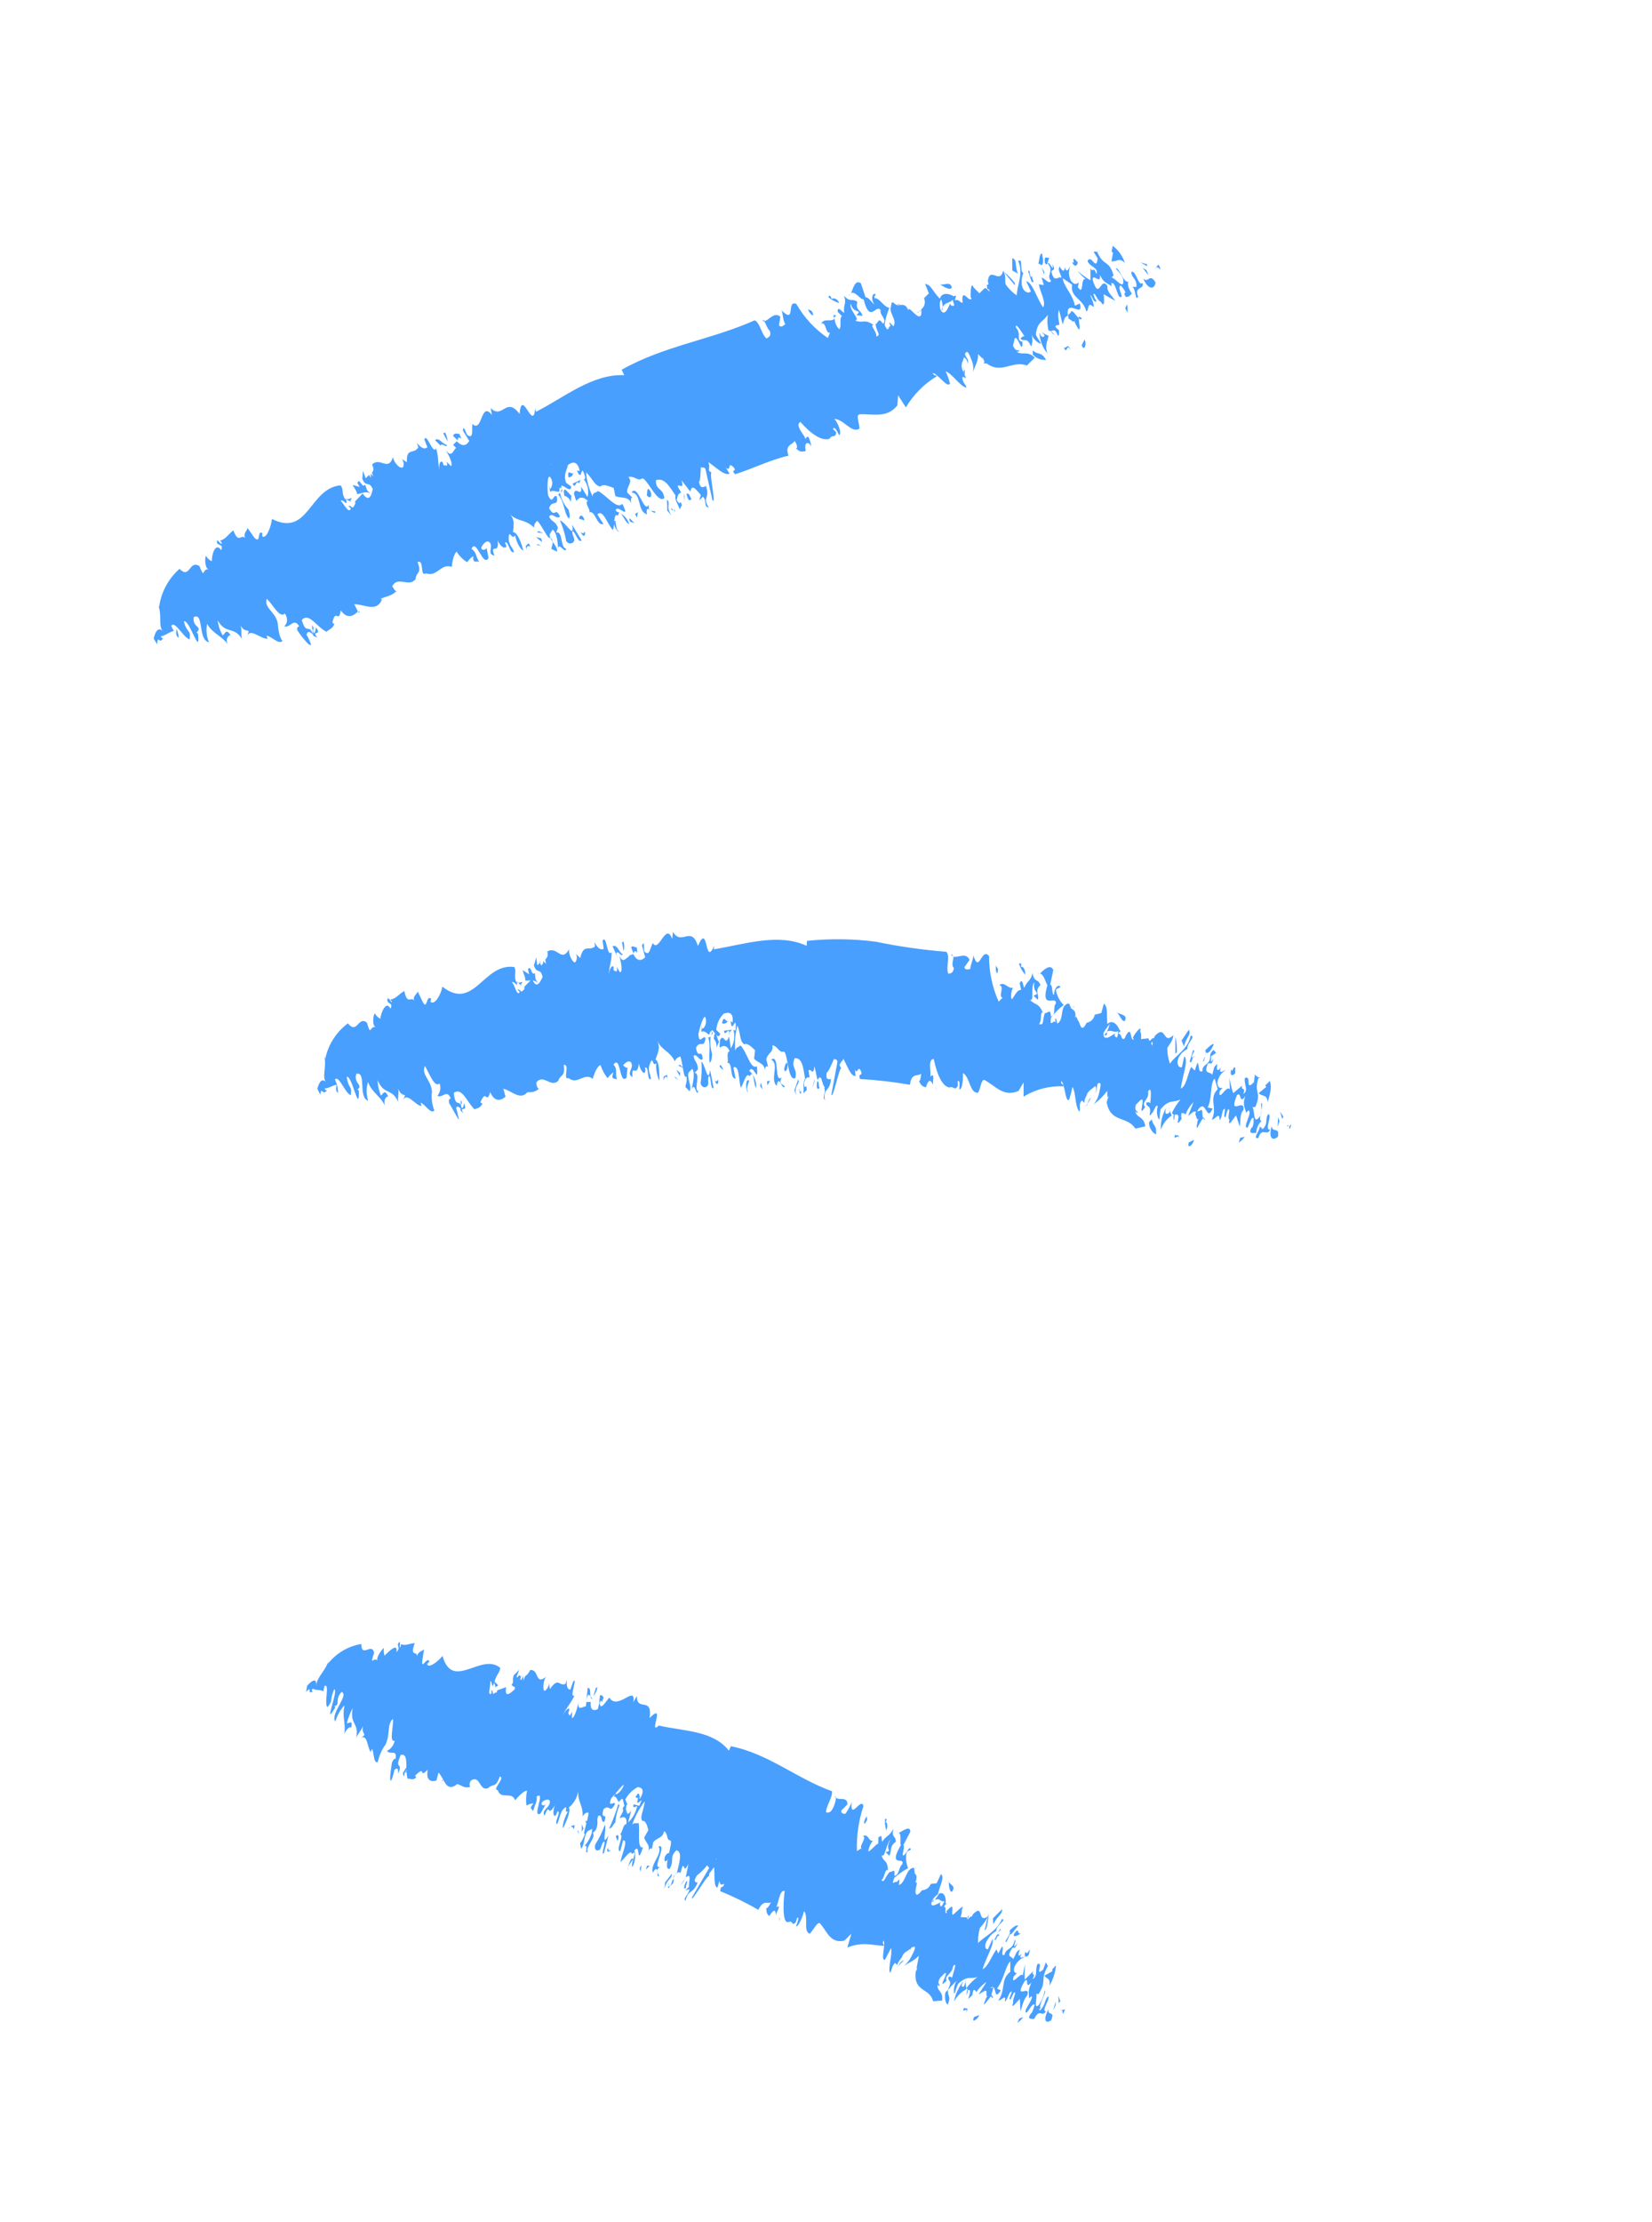<svg width="58" height="78" viewBox="0 0 58 78" fill="none" xmlns="http://www.w3.org/2000/svg">
<g clip-path="url(#clip0_413_14393)">
<path d="M40.674 9.288C40.825 9.565 40.691 9.393 40.598 9.364L40.674 9.288Z" fill="#489FFE"/>
<path d="M40.622 9.376L40.559 9.439C40.559 9.439 40.584 9.376 40.622 9.376Z" fill="#489FFE"/>
<path d="M40.138 9.775C40.328 9.964 40.352 9.56 40.571 9.917C40.529 10.191 40.294 10.158 40.138 9.775Z" fill="#489FFE"/>
<path d="M40.254 9.487L40.325 9.672L40.118 9.402L40.248 9.481L40.254 9.487Z" fill="#489FFE"/>
<path d="M40.27 9.276L40.275 9.344L40.041 9.211L40.27 9.276Z" fill="#489FFE"/>
<path d="M39.761 10.066L39.897 10.076C39.933 9.771 39.697 9.75 39.725 9.538C39.894 9.492 39.959 10.075 40.117 9.93C40.181 10.184 39.798 10.041 39.96 10.417C39.852 10.587 39.889 10.182 39.761 10.066Z" fill="#489FFE"/>
<path d="M29.355 11.081L29.273 11.163L29.269 11.045L29.355 11.081Z" fill="#489FFE"/>
<path d="M33.051 10.903L33.101 10.776C33.101 10.84 33.095 10.884 33.051 10.903Z" fill="#489FFE"/>
<path d="M26.867 11.268C26.829 11.274 26.791 11.27 26.755 11.257C26.773 11.246 26.793 11.241 26.814 11.242C26.834 11.244 26.853 11.254 26.867 11.268Z" fill="#489FFE"/>
<path d="M29.858 10.31L29.789 10.379C29.802 10.351 29.824 10.329 29.852 10.316L29.858 10.31Z" fill="#489FFE"/>
<path d="M37.984 11.181C37.947 11.218 37.934 11.231 37.879 11.176C37.824 11.121 37.905 11.088 37.984 11.181Z" fill="#489FFE"/>
<path d="M37.879 11.176C37.87 11.356 38.005 11.857 37.734 11.321L37.729 11.24C37.721 11.383 37.581 11.193 37.518 11.194L37.496 11.057C37.535 11.03 37.57 10.996 37.596 10.956C37.642 10.838 37.775 11.084 37.879 11.176Z" fill="#489FFE"/>
<path d="M31.556 10.724C31.609 10.67 31.527 10.615 31.556 10.724V10.724Z" fill="#489FFE"/>
<path d="M32.316 10.913L32.278 10.951C32.278 10.951 32.29 10.887 32.322 10.907L32.316 10.913Z" fill="#489FFE"/>
<path d="M32.209 10.97L32.253 10.925C32.253 10.925 32.241 10.989 32.209 10.97Z" fill="#489FFE"/>
<path d="M11.017 22.209C11.066 22.258 11.069 22.084 11.1 22.027C11.319 22.347 10.894 22.111 11.145 22.375C11.145 22.375 11.046 22.351 10.997 22.315L10.952 21.955C11.087 22.065 10.932 22.098 11.017 22.209Z" fill="#489FFE"/>
<path d="M19.962 17.891C19.997 18.052 20.027 18.096 19.976 18.208C19.798 18.031 19.823 17.602 19.597 17.363L19.66 17.299C19.706 17.522 19.809 17.726 19.962 17.891Z" fill="#489FFE"/>
<path d="M19.71 17.299L19.699 17.212L19.743 17.168C19.741 17.213 19.729 17.257 19.71 17.299Z" fill="#489FFE"/>
<path d="M12.575 21.495L12.625 21.445C12.619 21.515 12.6 21.521 12.575 21.495Z" fill="#489FFE"/>
<path d="M28.404 15.57L28.496 15.662C28.475 15.654 28.456 15.641 28.441 15.626C28.425 15.61 28.412 15.591 28.404 15.57Z" fill="#489FFE"/>
<path d="M16.125 15.228C16.293 15.598 16.088 15.191 16.066 15.459L15.906 15.299C15.958 15.174 16.056 15.235 16.125 15.228Z" fill="#489FFE"/>
<path d="M20.107 16.976L20.382 16.847L20.33 16.972C20.227 16.794 20.196 17.216 20.107 16.976Z" fill="#489FFE"/>
<path d="M17.272 14.57L17.226 14.323C17.648 14.745 17.767 13.892 18.242 14.531C18.325 13.579 18.71 15.189 18.792 14.336L18.821 14.454C19.823 13.941 20.805 13.119 21.916 13.17L21.826 12.979C23.318 12.136 24.974 11.925 26.5 11.243C26.698 11.352 26.729 11.736 26.913 11.883C26.957 11.839 27.094 11.824 27.029 11.62C26.919 11.51 26.89 11.343 26.829 11.281C27.01 11.235 27.176 10.934 27.397 11.117L27.349 11.423C27.447 11.521 27.523 11.408 27.573 11.37C27.476 11.272 27.493 10.936 27.426 10.881C27.964 11.42 27.593 10.518 27.957 10.668C28.229 11.142 28.608 11.559 29.064 11.863L29.141 11.675C28.979 11.74 29.011 11.267 28.829 11.363C28.938 11.144 29.171 11.327 29.304 11.182C29.308 11.325 29.368 11.46 29.466 11.558C29.561 11.464 29.453 11.167 29.56 11.097L29.407 10.944C29.41 10.708 29.562 10.96 29.642 10.978C29.59 10.736 29.741 10.634 29.627 10.382C29.884 10.639 29.874 10.452 30.102 10.592C30.017 10.898 30.241 10.882 30.281 11.086L30.07 11.065C30.303 10.831 29.971 11.054 29.865 10.658C29.793 10.876 30.241 11.236 30.017 11.252C30.333 11.365 30.317 11.173 30.68 11.409C30.506 11.387 30.8 11.656 30.767 11.812C30.96 11.753 30.757 11.651 30.743 11.371C30.849 11.351 30.815 11.103 31.004 11.367C31.161 11.21 30.878 11.077 30.918 10.89C30.766 10.638 30.543 11.399 30.321 10.508C30.215 10.528 30.021 10.208 29.877 10.291C29.953 10.14 30.015 9.798 30.224 9.944L30.39 10.438C30.502 10.412 30.66 10.708 30.691 10.664C30.587 10.56 30.61 10.305 30.709 10.315C30.814 10.332 30.652 10.372 30.713 10.471C30.881 10.45 31.013 10.771 31.224 10.805C31.146 11.005 31.081 11.205 31.059 11.41C31.209 11.737 31.177 11.427 31.276 11.438C31.259 11.422 31.247 11.403 31.238 11.382C31.23 11.36 31.227 11.337 31.228 11.314L31.369 11.455C31.515 11.235 31.178 10.961 31.287 10.742C31.298 10.412 31.49 10.844 31.518 10.657L31.529 10.744L31.567 10.706C31.685 10.711 31.785 10.647 31.899 10.9C31.876 10.776 31.999 10.899 32.072 10.972C32.133 11.033 32.397 11.296 32.341 10.862C32.4 10.817 32.443 10.753 32.461 10.681C32.479 10.61 32.472 10.535 32.44 10.469L32.611 10.299L32.479 9.965C32.696 9.993 32.724 10.21 32.999 10.486C33.065 10.236 33.356 10.313 33.485 10.404C33.496 10.394 33.509 10.387 33.524 10.384C33.538 10.38 33.552 10.38 33.566 10.384L33.526 10.546C33.67 10.476 33.711 10.655 33.805 10.623L33.799 10.629L33.788 10.517C33.788 10.113 34.028 10.644 34.112 10.475L34.081 10.444C34.081 10.444 34.06 9.817 34.186 10.095L34.272 10.181L34.388 10.297L34.533 10.152C34.571 10.114 34.59 10.095 34.663 10.156L34.647 10.001C34.722 10 34.71 9.938 34.68 9.882C34.745 9.316 35.107 10.006 35.22 9.501C35.341 9.711 35.271 9.855 35.306 9.979C35.409 10.132 35.544 10.267 35.698 10.37C35.703 10.01 35.946 9.608 35.747 9.158C35.935 9.056 35.78 9.468 35.927 9.59C35.869 9.734 35.854 9.896 35.883 10.038C35.948 10.292 36.153 10.307 36.191 10.22L36.029 9.868C36.264 9.927 36.398 10.478 36.624 10.791C36.732 10.597 36.538 10.302 36.468 9.98L36.648 10.008L36.571 9.742C36.695 9.777 36.822 9.993 36.905 9.861C36.703 9.659 37.034 9.536 36.784 9.248C36.835 9.135 37.026 9.642 36.945 9.27C37.096 9.535 36.924 9.438 36.916 9.544C37.015 9.959 37.15 9.677 37.273 9.75C37.214 9.54 37.134 9.522 37.199 9.347C37.271 9.495 37.381 9.593 37.378 9.375C37.468 9.641 37.527 9.386 37.578 9.348C37.541 9.433 37.525 9.526 37.531 9.618C37.538 9.709 37.566 9.798 37.613 9.875C37.699 9.961 37.748 10.01 37.88 9.915L37.84 10.077C38.071 10.421 37.92 9.728 38.118 9.799C38.011 9.711 37.912 9.612 37.824 9.505C37.967 9.63 38.121 9.742 38.285 9.84L38.285 9.411C38.363 9.603 38.386 9.31 38.493 9.62C38.59 9.388 38.242 9.369 38.183 9.158C38.324 8.908 38.482 9.545 38.539 9.072L38.399 8.844C38.45 8.794 38.622 8.903 38.593 8.773C38.623 8.866 38.555 8.811 38.523 8.842C38.739 9.361 38.942 9.109 39.095 9.666L39.026 9.736C39.186 9.795 39.417 10.127 39.44 9.91C39.461 9.692 39.271 9.552 39.173 9.429C39.268 9.334 39.475 9.996 39.62 9.876C39.562 9.995 39.647 10.18 39.738 10.309C39.669 10.379 39.511 10.536 39.477 10.301L39.515 10.263C39.474 10.174 39.419 10.093 39.351 10.023C39.226 10.062 39.378 10.29 39.382 10.408C39.224 10.565 39.192 9.864 39.016 9.941L39.027 10.053C38.905 9.93 38.755 9.97 38.617 9.643C38.661 10.027 38.37 9.572 38.36 9.814C38.596 10.606 38.642 9.655 38.884 10.049C38.844 10.236 39.059 10.4 39.156 10.56L38.749 10.33C38.76 10.442 38.804 10.864 38.652 10.599C38.51 10.545 38.434 10.217 38.389 10.336C38.413 10.422 38.449 10.496 38.497 10.57C38.409 10.659 38.357 10.429 38.289 10.362C38.228 10.301 38.44 10.664 38.389 10.777C38.156 10.544 38.243 10.922 38.138 10.93C38.033 10.472 37.561 10.454 37.642 9.993L37.316 9.768C37.319 10.023 37.674 10.34 37.737 10.731L37.912 10.654C38.059 11.217 37.418 10.425 37.489 11.076C37.413 11.152 37.403 11.053 37.31 11.39L37.181 10.882C37.117 11.032 37.181 11.311 37.198 11.404C37.172 11.401 37.144 11.404 37.118 11.413C37.092 11.422 37.069 11.437 37.048 11.456C37.079 11.511 37.122 11.554 37.177 11.585C37.197 11.882 37.143 11.79 37.089 11.673C37.035 11.556 36.953 11.6 36.903 11.626L37.038 11.761C36.971 11.732 36.919 11.68 36.891 11.614C36.877 11.616 36.862 11.616 36.849 11.613C36.835 11.61 36.822 11.604 36.81 11.596C36.77 11.416 36.762 11.229 36.788 11.043C36.628 11.313 36.417 11.267 36.367 11.746C36.421 11.876 36.555 12.035 36.542 12.06C36.529 12.085 36.283 11.952 36.218 11.736C36.247 11.866 36.263 12.008 36.232 12.04C36.237 12.083 36.224 12.121 36.199 12.159C36.037 11.782 35.927 12.038 35.83 11.878C35.875 11.834 35.906 11.803 35.968 11.802C35.81 11.568 35.64 11.297 35.668 11.502C35.883 11.716 35.649 11.962 35.897 11.995C35.913 12.542 35.709 11.669 35.619 11.906L35.566 12.131C35.679 12.409 35.776 12.215 35.78 12.345L35.693 12.334C35.858 12.499 36.06 12.285 36.33 12.554L36.052 12.832C35.521 12.629 35.146 13.187 34.581 12.711C34.581 12.711 34.52 12.65 34.503 12.52L34.502 12.594L34.337 12.429C34.351 12.721 34.219 12.829 34.159 13.084C34.187 12.944 34.174 12.8 34.122 12.668C34.014 12.384 33.96 12.267 33.877 12.424C33.936 12.622 34.03 12.577 33.971 12.783C33.975 12.734 33.965 12.686 33.942 12.643C33.92 12.601 33.886 12.566 33.844 12.542C33.817 12.692 33.717 12.755 33.782 12.96C33.847 13.164 33.826 12.915 33.845 12.896C33.864 12.877 33.78 13.121 33.927 13.255L33.79 13.233C33.775 13.432 33.923 13.492 33.928 13.61C33.686 13.545 33.438 13.12 33.203 13.037C33.263 13.172 33.317 13.315 33.352 13.463C33.262 13.651 32.898 13.072 32.736 13.1C32.828 13.191 32.809 13.173 32.908 13.196C32.454 13.466 32.074 13.846 31.804 14.301L31.531 13.876L31.507 14.23C31.134 14.69 30.676 14.523 30.179 14.543C30.029 14.57 30.192 14.897 30.171 15.052C29.877 15.212 29.636 14.719 29.294 14.705C29.398 14.809 29.578 15.204 29.459 15.274C29.393 15.145 29.303 14.941 29.245 15.06L29.355 15.17C29.339 15.407 29.212 15.229 29.122 15.404C28.853 15.489 28.484 15.246 28.099 14.81C27.88 14.944 28.291 15.305 28.276 15.417C28.392 15.191 28.419 15.458 28.491 15.631C28.374 15.515 28.22 15.486 28.289 15.833C28.158 15.853 28.101 15.898 27.918 15.714C28.01 15.806 28.006 15.613 27.896 15.478C27.832 15.628 27.541 15.589 27.684 15.997C27.079 16.125 26.453 16.445 25.81 16.647C25.632 16.47 25.892 16.565 25.757 16.405C25.519 16.167 25.686 16.599 25.484 16.41L25.611 16.625C25.442 16.721 25.105 16.372 24.865 16.22C24.973 16.467 24.787 16.482 24.984 16.591C24.885 16.58 25.159 17.763 25.013 17.554L24.762 16.445C24.689 16.372 24.619 16.454 24.608 16.379C24.592 16.616 24.594 16.895 24.538 16.915C24.602 17.194 24.709 17.086 24.784 17.06C24.945 17.512 24.636 17.429 24.885 17.817C24.692 17.789 24.826 17.569 24.679 17.435L24.553 17.561L24.605 17.374C24.477 17.245 24.301 16.943 24.234 17.255L23.93 16.862C24.03 17.227 23.835 16.957 23.79 17.075L23.917 17.291C23.805 17.317 23.791 17.417 23.758 17.548C23.921 17.838 23.846 17.46 23.941 17.732L23.864 17.882C23.799 17.678 23.677 17.543 23.717 17.393C23.486 17.049 23.322 16.759 23.029 16.857C23.023 17.242 23.274 17.102 23.324 17.48C23.084 17.72 22.683 16.701 22.532 16.802C22.382 16.904 22.279 16.688 22.061 16.747C22.238 16.925 21.994 17.059 22.022 17.289L22.218 17.485C22.15 17.417 22.129 17.573 22.177 17.709C22.082 17.387 21.801 17.509 21.604 17.413L21.546 17.128C21.397 17.081 21.181 16.966 21.08 17.079C20.876 17.051 20.817 16.816 20.578 16.577C20.599 16.875 20.675 17.166 20.808 17.425C20.804 17.27 20.915 17.318 20.997 17.236C21.299 17.387 21.671 17.909 21.848 17.683C22.162 18.312 21.668 17.667 21.614 17.916L21.663 17.965C21.763 17.999 21.854 18.055 21.928 18.129C22.002 18.203 22.058 18.294 22.092 18.394C21.931 18.371 21.772 17.771 21.692 18.108C21.533 17.948 21.581 18.526 21.517 18.601C21.321 18.405 21.174 17.855 20.972 18.056L21.185 18.395C20.953 18.479 20.9 17.896 20.688 17.986C20.757 17.917 20.5 17.647 20.638 17.583C20.485 17.43 20.336 17.432 20.246 17.583C20.197 17.534 20.198 17.459 20.151 17.336C20.199 17.03 20.44 17.511 20.403 17.083L20.627 17.446C20.656 17.335 20.658 17.218 20.632 17.108C20.607 16.997 20.555 16.894 20.482 16.809C20.482 16.809 20.549 16.876 20.545 16.745C20.368 16.139 20.466 17.008 20.256 16.52L20.355 16.531C20.268 16.128 20.062 16.237 19.942 16.32C19.883 16.55 19.782 16.664 19.871 16.942L20.055 17.076C20.045 17.331 19.801 17.012 19.707 17.056L19.706 17.156L19.657 17.107C19.638 17.151 19.637 17.2 19.642 17.244C19.579 17.307 19.383 17.161 19.325 17.28L19.261 17.026L19.314 17.168C19.371 17.111 19.442 16.93 19.327 16.764C19.211 16.598 19.209 17.151 19.243 17.387C19.411 17.757 19.418 17.322 19.547 17.425C19.615 17.822 19.377 17.521 19.279 17.84C19.491 18.228 19.492 17.762 19.66 18.132C19.534 18.258 19.395 17.968 19.281 18.132C19.353 18.329 19.521 18.283 19.586 18.537L19.527 18.694C19.777 18.628 19.656 19.226 19.879 19.26C19.839 19.472 19.61 18.991 19.599 19.27C19.577 19.084 19.57 18.711 19.398 18.59L19.296 18.765C19.305 18.989 19.589 19.159 19.554 19.364L19.357 19.268C19.391 19.087 19.467 19.011 19.314 18.858C19.274 19.02 19.022 18.428 18.862 18.281C18.799 18.344 18.755 18.388 18.747 18.519C18.441 18.213 18.178 18.329 17.89 18.041C18.093 18.243 18.027 18.468 18.011 18.679C18.173 18.677 18.304 19.072 18.374 19.32C18.269 19.315 18.088 18.933 18.09 18.784C17.988 18.996 17.876 18.569 17.86 18.855C17.843 19.142 18.022 19.232 18.044 19.381C17.894 19.458 17.84 18.924 17.726 19.062C17.756 19.093 17.768 19.143 17.78 19.192C17.692 19.28 17.557 19.158 17.473 18.973C17.539 19.519 17.18 19.021 17.359 19.503C17.092 19.451 17.307 19.224 17.21 19.064C17.113 18.904 16.936 19.118 16.903 19.212C16.871 19.305 17.038 19.346 17.083 19.228L17.152 19.587C16.955 19.932 16.722 18.866 16.555 19.267C16.745 19.394 16.681 19.507 16.827 19.729C16.76 19.661 16.583 19.826 16.619 19.52C16.532 19.575 16.459 19.648 16.404 19.735C16.251 19.644 16.128 19.522 16.031 19.362C15.924 19.469 15.877 19.724 15.861 19.899C15.472 19.762 15.352 20.273 14.951 20.124C14.731 20.27 14.909 19.627 14.659 19.73C14.826 20.15 14.604 20.067 14.594 20.322C14.359 20.642 13.962 20.195 13.769 20.583C13.831 20.644 13.854 20.768 13.929 20.742C13.739 20.931 13.559 20.928 13.371 21.017L13.408 21.054C13.209 21.511 12.784 21.2 12.43 21.212C12.473 21.255 12.533 21.416 12.569 21.465C12.43 21.604 12.198 21.762 11.961 21.424C11.898 21.904 11.788 21.34 11.675 21.832C11.68 21.913 11.724 21.881 11.742 21.9C11.665 22.087 11.566 22.076 11.465 22.177C11.107 22.009 10.86 21.484 10.595 21.762C10.766 22.337 10.836 21.839 10.997 22.29C10.905 22.198 10.813 22.107 10.761 22.281C10.828 22.386 10.876 22.497 10.918 22.614C10.902 22.789 10.434 22.131 10.471 22.168C10.397 22.094 10.436 21.994 10.504 21.987C10.317 21.66 10.18 22.066 9.983 21.982C10.02 21.945 10.165 21.799 10.002 21.535C9.812 21.724 9.584 21.205 9.363 21.022C9.265 21.353 9.661 21.459 9.748 21.862C9.765 22.017 9.79 22.37 9.919 22.499C9.78 22.638 9.542 22.337 9.356 22.315L9.398 22.42C9.174 22.448 8.782 22.032 8.685 22.325L8.731 22.157C8.676 22.102 8.575 22.178 8.448 21.962C8.513 22.154 8.429 22.372 8.539 22.508C8.243 21.934 7.933 22.305 7.643 21.775C7.665 21.962 7.724 22.147 7.821 22.307C7.929 22.2 7.943 22.075 8.095 22.291C7.983 22.317 7.906 22.48 8.009 22.634C7.778 22.302 7.456 22.244 7.274 21.899C7.228 22.117 7.249 22.341 7.339 22.544C6.937 22.47 7.169 21.491 6.806 21.658C6.732 22.025 7.136 21.988 6.903 22.197L6.952 22.246C7.039 23.114 6.644 21.71 6.456 21.812C6.567 22.264 6.707 22.063 6.657 22.443C6.441 22.39 6.127 21.749 6.012 21.974L6.102 22.153C5.972 22.161 5.777 22.332 5.652 22.334C5.67 22.427 5.701 22.383 5.726 22.407C5.567 22.652 5.548 22.23 5.518 22.616L5.396 22.419C5.436 22.231 5.54 21.956 5.729 22.171C5.527 21.969 5.726 21.55 5.515 21.161L5.587 21.309C5.653 20.794 5.909 20.316 6.303 19.969C6.683 20.348 6.631 19.641 7.001 19.871C7.205 20.365 7.08 19.951 7.328 19.984C7.192 19.962 7.185 19.601 7.23 19.507C7.272 19.587 7.346 19.661 7.438 19.703C7.423 19.511 7.555 18.999 7.767 19.313C7.845 19.1 7.689 19.159 7.622 19.067C7.589 18.781 7.793 19.238 7.784 19.039L7.723 18.978C7.928 18.931 8.006 18.756 8.194 18.617C8.373 19.111 8.46 18.731 8.613 18.884C8.528 18.723 8.666 18.647 8.693 18.535L8.93 18.873C9.175 19.117 9.015 18.592 9.212 18.713L9.204 18.819C9.339 18.953 9.513 18.51 9.549 18.217C10.831 18.869 10.857 17.141 11.953 17.037C12.075 17.16 11.98 17.317 12.113 17.513C12.237 17.536 12.25 17.511 12.344 17.479C12.31 17.647 12.263 17.474 12.323 17.61L12.132 17.519C12.132 17.519 12.169 17.556 12.167 17.643C12.166 17.73 12.039 17.514 11.963 17.578C12.079 17.694 12.242 18.046 12.319 17.858C12.298 17.823 12.268 17.794 12.234 17.772C12.309 17.697 12.368 17.907 12.433 17.757C12.497 17.607 12.476 17.8 12.466 17.601L12.731 17.324C13.017 17.723 13.056 17.232 13.088 17.175C12.95 16.848 12.865 17.142 12.72 16.808L12.743 16.528L12.839 16.788L12.959 16.668L12.922 16.631C12.995 16.704 13.025 16.822 13.02 16.729C13.015 16.636 13.003 16.611 12.985 16.605L13.113 16.734C12.968 16.475 13.208 16.639 13.064 16.306C13.348 16.022 13.637 16.577 13.801 16.034C13.798 16.208 14.061 16.508 14.156 16.389C14.172 16.341 14.176 16.29 14.167 16.241C14.158 16.192 14.136 16.147 14.104 16.11L14.283 16.225C14.266 15.679 14.535 15.973 14.688 15.697L14.635 15.555C14.769 15.69 14.886 15.806 15.005 15.698L14.898 15.427C14.982 15.171 15.2 15.981 15.309 15.737C15.41 16.04 15.358 16.227 15.434 16.518C15.371 16.203 15.54 16.094 15.568 16.324C15.772 16.389 15.686 16.279 15.681 16.21L15.834 16.363C15.916 16.281 15.747 15.961 15.65 15.801C15.863 16.089 15.905 15.815 16.012 15.72L15.908 15.617L16.034 15.49C16.23 15.686 16.373 15.653 16.475 15.477L16.251 15.114C16.279 14.878 16.361 15.224 16.41 15.273C16.631 15.419 16.561 15.122 16.584 14.879C16.945 15.228 16.87 14.042 17.272 14.57ZM34.689 10.131L34.657 10.162C34.755 10.235 34.804 10.297 34.689 10.131ZM33.375 10.71C33.591 10.812 33.457 10.628 33.452 10.522C33.307 10.668 33.197 10.595 33.1 10.776C33.092 10.686 33.074 10.597 33.049 10.51C33.004 10.554 32.972 10.66 33.018 10.871C33.224 11.24 33.373 10.455 33.375 10.71ZM36.134 11.538C36.145 11.6 36.138 11.669 36.131 11.725C36.114 11.607 36.097 11.514 36.134 11.538ZM34.676 12.604C34.704 12.784 34.599 12.767 34.531 12.749C34.568 12.684 34.623 12.629 34.689 12.591L34.676 12.604ZM24.546 15.989C24.607 16.05 24.742 16.185 24.715 16.322C24.604 16.212 24.601 16.436 24.529 16.263C24.527 16.167 24.537 16.07 24.558 15.976L24.546 15.989ZM19.34 16.298C19.436 16.487 19.506 16.688 19.548 16.897L19.473 16.973C19.301 16.423 19.196 16.356 19.371 16.303L19.34 16.298Z" fill="#489FFE"/>
<path d="M19.498 16.935C19.498 16.935 19.512 16.835 19.551 16.76C19.555 16.791 19.553 16.823 19.544 16.853C19.535 16.883 19.52 16.911 19.498 16.935Z" fill="#489FFE"/>
<path d="M39.076 8.877L39.027 8.828L39.068 8.629C39.27 8.781 39.416 8.99 39.493 9.231C39.285 9.023 39.227 9.192 39.022 9.176L39.076 8.877Z" fill="#489FFE"/>
<path d="M39.57 10.684C39.594 10.783 39.592 10.883 39.584 10.976L39.506 10.822L39.57 10.684Z" fill="#489FFE"/>
<path d="M37.977 12.119L38.073 11.925C38.171 12.047 38.066 12.372 37.977 12.119Z" fill="#489FFE"/>
<path d="M37.718 9.084L37.84 9.207C37.819 9.375 37.689 9.358 37.642 9.197C37.764 9.282 37.637 9.104 37.712 9.078L37.718 9.084Z" fill="#489FFE"/>
<path d="M37.583 12.293C37.432 11.991 37.48 12.493 37.348 12.197C37.421 12.27 37.494 12.002 37.583 12.293Z" fill="#489FFE"/>
<path d="M36.684 9.224C36.646 8.895 36.792 9.117 36.874 9.035C36.78 9.042 36.793 9.421 36.684 9.224Z" fill="#489FFE"/>
<path d="M36.492 11.669C36.57 11.898 36.651 11.828 36.677 11.778C36.635 11.715 36.581 11.661 36.518 11.619C36.61 11.686 36.709 11.747 36.814 11.789C36.78 11.982 36.666 12.133 36.779 12.411C36.602 12.208 36.507 11.949 36.492 11.669Z" fill="#489FFE"/>
<path d="M36.454 9.259C36.5 9.14 36.484 8.91 36.584 8.896C36.613 9.064 36.665 9.305 36.541 9.307L36.667 9.56C36.633 9.79 36.61 9.213 36.454 9.259Z" fill="#489FFE"/>
<path d="M36.257 12.443L36.265 12.3C36.443 12.478 36.551 12.321 36.726 12.635C36.638 12.64 36.55 12.626 36.468 12.593C36.387 12.56 36.315 12.509 36.257 12.443Z" fill="#489FFE"/>
<path d="M36.22 9.896L36.096 9.519C36.184 9.431 36.125 9.649 36.198 9.723L36.261 9.659C36.149 9.674 36.381 9.981 36.227 9.89L36.22 9.896Z" fill="#489FFE"/>
<path d="M35.74 9.605L35.543 9.496L35.537 9.061C35.735 9.133 35.602 9.278 35.74 9.605Z" fill="#489FFE"/>
<path d="M35.63 9.936L35.635 10.017L35.238 9.544C35.385 9.654 35.52 9.789 35.63 9.936Z" fill="#489FFE"/>
<path d="M33.89 13.243C33.812 13.089 33.865 12.852 33.874 13.051C33.884 13.25 33.844 13.437 33.89 13.243Z" fill="#489FFE"/>
<path d="M33.416 10.081C33.395 10.225 33.118 10.061 33.001 9.982C33.131 10.024 33.363 9.865 33.41 10.075L33.416 10.081Z" fill="#489FFE"/>
<path d="M29.203 10.499C29.259 10.443 29.396 10.478 29.468 10.638C29.326 10.597 29.196 10.531 29.086 10.433C29.086 10.433 29.119 10.277 29.203 10.499Z" fill="#489FFE"/>
<path d="M28.377 10.848C28.457 10.927 28.495 10.864 28.542 11.013C28.59 11.161 28.375 10.972 28.377 10.848Z" fill="#489FFE"/>
<path d="M24.28 17.515C24.198 17.597 24.161 17.573 24.102 17.338C24.215 17.286 24.212 17.448 24.28 17.515Z" fill="#489FFE"/>
<path d="M24.004 17.302L24.033 17.42L24.036 17.625L24.004 17.302Z" fill="#489FFE"/>
<path d="M23.573 17.843L23.647 17.916C23.591 17.911 23.554 17.887 23.567 17.837L23.573 17.843Z" fill="#489FFE"/>
<path d="M23.666 17.848L23.714 17.971C23.7 17.953 23.683 17.936 23.665 17.922C23.665 17.922 23.677 17.922 23.666 17.848Z" fill="#489FFE"/>
<path d="M23.429 17.926L23.416 17.534C23.569 17.687 23.351 17.759 23.581 18.104L23.429 17.926Z" fill="#489FFE"/>
<path d="M23.018 17.969C22.953 18.12 22.651 17.602 22.712 18.055C22.353 17.936 22.543 17.33 22.171 17.286C22.399 16.96 22.612 18.069 22.785 17.712C22.737 18.017 22.938 17.89 23.018 17.969Z" fill="#489FFE"/>
<path d="M22.836 17.245C22.92 17.455 22.795 17.519 22.704 17.378C22.741 17.352 22.684 17.017 22.836 17.245Z" fill="#489FFE"/>
<path d="M22.396 17.979L22.362 18.172L22.296 18.042L22.396 17.979Z" fill="#489FFE"/>
<path d="M22.096 18.182L22.285 18.372C22.199 18.311 22.08 18.369 22.102 18.188L22.096 18.182Z" fill="#489FFE"/>
<path d="M21.74 18.647C21.658 18.729 21.429 18.223 21.633 18.289L21.602 18.32C21.644 18.4 21.616 18.637 21.74 18.647Z" fill="#489FFE"/>
<path d="M20.363 18.115C20.407 18.071 20.499 18.125 20.516 18.268L20.324 18.203L20.363 18.115Z" fill="#489FFE"/>
<path d="M19.96 16.754C19.897 16.401 20.11 16.739 20.15 16.565C20.079 16.696 20.11 16.739 19.96 16.754Z" fill="#489FFE"/>
<path d="M20.385 18.668C20.495 18.778 20.503 18.685 20.534 18.653C20.575 18.858 20.456 18.853 20.391 18.674L20.385 18.668Z" fill="#489FFE"/>
<path d="M20.093 18.654C20.091 18.803 20.159 18.845 20.163 18.951C20.162 19.075 19.974 19.14 19.877 18.992C19.837 18.738 19.76 18.497 19.658 18.269C19.868 18.328 20.188 18.963 20.085 18.418L20.418 18.966C20.31 19.11 20.175 18.596 20.093 18.654Z" fill="#489FFE"/>
<path d="M20.062 17.399L20.04 17.629C20.026 17.575 19.997 17.525 19.957 17.485C19.918 17.446 19.868 17.417 19.814 17.402C19.728 16.925 20 17.387 20.062 17.399Z" fill="#489FFE"/>
<path d="M19.074 18.719L18.851 18.685L18.907 18.641L19.074 18.719Z" fill="#489FFE"/>
<path d="M19.002 18.9L19.031 19.03L18.816 18.853L19.002 18.9Z" fill="#489FFE"/>
<path d="M18.849 19.126L18.868 19.095L19.01 19.161L18.849 19.126Z" fill="#489FFE"/>
<path d="M18.48 19.349L18.458 19.151C18.501 19.193 18.548 18.938 18.619 19.198C18.545 19.124 18.457 19.188 18.48 19.349Z" fill="#489FFE"/>
<path d="M15.61 15.155C15.677 15.259 15.706 15.377 15.717 15.501L15.56 15.205C15.56 15.205 15.653 15.197 15.61 15.155Z" fill="#489FFE"/>
<path d="M15.558 15.733L15.276 15.452C15.402 15.326 15.541 15.603 15.696 15.62C15.682 15.744 15.511 15.523 15.466 15.642L15.558 15.733Z" fill="#489FFE"/>
<path d="M12.817 17.005C12.906 17.234 12.857 17.21 13.017 17.319C12.826 17.229 12.719 17.324 12.538 17.345C12.522 17.19 12.32 16.988 12.4 17.03L12.629 17.095L12.55 16.953C12.622 16.735 12.721 17.187 12.817 17.005Z" fill="#489FFE"/>
<path d="M6.191 22.064C6.239 22.163 6.269 22.268 6.273 22.386C6.119 22.308 6.222 22.082 6.191 22.064Z" fill="#489FFE"/>
<path d="M45.336 39.467C45.263 39.773 45.26 39.543 45.267 39.536L45.33 39.473L45.336 39.467Z" fill="#489FFE"/>
<path d="M45.237 39.507L45.187 39.557C45.199 39.481 45.218 39.487 45.237 39.507Z" fill="#489FFE"/>
<path d="M44.646 39.521C44.667 39.794 44.938 39.523 44.864 39.903C44.662 40.08 44.528 39.92 44.652 39.515L44.646 39.521Z" fill="#489FFE"/>
<path d="M44.922 39.355L44.856 39.555L44.874 39.219L44.922 39.355Z" fill="#489FFE"/>
<path d="M45.061 39.204L45.016 39.273L44.94 39.019L45.061 39.204Z" fill="#489FFE"/>
<path d="M44.235 39.539L44.333 39.637C44.548 39.423 44.395 39.257 44.534 39.106C44.682 39.166 44.37 39.674 44.594 39.658C44.472 39.903 44.303 39.545 44.179 39.95C43.955 39.991 44.233 39.689 44.235 39.539Z" fill="#489FFE"/>
<path d="M38.766 36.329L38.86 36.234C38.881 36.33 38.843 36.368 38.766 36.329Z" fill="#489FFE"/>
<path d="M25.605 36.255L25.616 36.367L25.593 36.255L25.612 36.249L25.605 36.255Z" fill="#489FFE"/>
<path d="M33.457 33.57C33.427 33.552 33.402 33.526 33.384 33.496C33.403 33.497 33.422 33.505 33.435 33.519C33.449 33.532 33.457 33.55 33.457 33.57Z" fill="#489FFE"/>
<path d="M36.488 34.152L36.431 34.208C36.442 34.183 36.462 34.163 36.488 34.152Z" fill="#489FFE"/>
<path d="M42.306 39.327L42.239 39.259C42.171 39.192 42.295 39.227 42.306 39.327Z" fill="#489FFE"/>
<path d="M42.238 39.259C42.112 39.385 41.937 39.904 42.051 39.324L42.108 39.267C42.007 39.368 42.01 39.169 41.967 39.127L41.987 39.021L42.124 38.994C42.251 38.867 42.191 39.136 42.238 39.259Z" fill="#489FFE"/>
<path d="M37.675 35.377C37.706 35.269 37.732 35.32 37.675 35.377V35.377Z" fill="#489FFE"/>
<path d="M38.058 35.923C38.069 35.939 38.083 35.953 38.099 35.965C38.099 35.965 38.085 35.978 38.058 35.923Z" fill="#489FFE"/>
<path d="M16.201 38.889C16.25 38.938 16.283 38.807 16.291 38.726C16.441 39.091 16.091 38.779 16.273 39.087L16.169 38.983L16.181 38.616C16.278 38.751 16.129 38.754 16.201 38.889Z" fill="#489FFE"/>
<path d="M25.003 37.004C24.982 37.172 24.994 37.221 24.918 37.309C24.86 37.062 24.971 36.681 24.857 36.403C24.857 36.403 24.894 36.44 24.951 36.383C24.923 36.595 24.944 36.806 25.003 37.004Z" fill="#489FFE"/>
<path d="M24.973 36.354L24.991 36.258L25.035 36.214C25.023 36.265 25.004 36.309 24.973 36.354Z" fill="#489FFE"/>
<path d="M17.692 38.488L17.736 38.444C17.724 38.52 17.699 38.52 17.692 38.488Z" fill="#489FFE"/>
<path d="M32.842 38.14L32.89 38.264C32.89 38.264 32.847 38.196 32.842 38.14Z" fill="#489FFE"/>
<path d="M26.122 36.645C26.135 36.617 26.157 36.595 26.186 36.582L26.122 36.645Z" fill="#489FFE"/>
<path d="M22.357 33.259C22.407 33.663 22.321 33.223 22.242 33.472L22.159 33.25C22.203 33.181 22.277 33.254 22.357 33.259Z" fill="#489FFE"/>
<path d="M20.008 33.345L19.964 33.389C19.973 33.369 19.988 33.354 20.008 33.345Z" fill="#489FFE"/>
<path d="M25.408 36.184L25.701 36.148L25.606 36.243C25.578 36.05 25.442 36.419 25.421 36.183L25.408 36.184Z" fill="#489FFE"/>
<path d="M23.599 32.961L23.628 32.712C23.925 33.223 24.272 32.46 24.503 33.208C24.883 32.326 24.727 33.988 25.075 33.2L25.06 33.324C26.144 33.146 27.331 32.743 28.318 33.2L28.333 33.026C29.136 32.945 29.95 32.952 30.75 33.057C31.561 33.225 32.386 33.343 33.224 33.411C33.377 33.565 33.197 33.965 33.293 34.175C33.293 34.175 33.467 34.209 33.489 33.979C33.379 33.869 33.493 33.668 33.47 33.582C33.643 33.629 33.92 33.413 34.04 33.697L33.856 33.955C33.904 34.079 34.004 34.015 34.066 34.014C34.069 33.865 34.209 33.577 34.167 33.509C34.38 34.239 34.457 33.219 34.725 33.563C34.723 34.116 34.839 34.661 35.062 35.161L35.2 35.022C35.033 34.993 35.288 34.592 35.083 34.589C35.253 34.419 35.385 34.727 35.566 34.669C35.502 34.806 35.468 34.999 35.523 35.079C35.611 34.991 35.702 34.729 35.851 34.751L35.799 34.51C35.913 34.309 35.909 34.62 35.964 34.675C36.042 34.438 36.216 34.423 36.245 34.149C36.321 34.514 36.423 34.326 36.531 34.573C36.304 34.8 36.501 34.897 36.436 35.097L36.289 34.95C36.589 34.833 36.222 34.882 36.321 34.477C36.157 34.641 36.341 35.191 36.15 35.089C36.383 35.321 36.447 35.171 36.622 35.56C36.505 35.444 36.593 35.834 36.479 35.947C36.671 36 36.586 35.84 36.684 35.559C36.789 35.588 36.879 35.363 36.899 35.686C37.099 35.596 36.948 35.368 37.074 35.217C37.079 34.919 36.517 35.481 36.773 34.576C36.718 34.521 36.649 34.186 36.512 34.176C36.632 34.056 36.878 33.81 36.98 34.051L36.873 34.562C36.978 34.591 36.917 34.946 37.01 34.914C36.994 34.759 37.121 34.558 37.201 34.613C37.281 34.667 37.138 34.676 37.088 34.726C37.037 34.777 37.181 35.147 37.347 35.275C37.177 35.408 37.032 35.554 36.899 35.723C36.85 36.091 36.978 35.803 37.046 35.87C37.113 35.938 37.003 35.827 37.073 35.733L37.119 35.931C37.351 35.81 37.221 35.402 37.422 35.262C37.622 35.122 37.524 35.465 37.651 35.314L37.587 35.377C37.673 35.463 37.791 35.455 37.75 35.729C37.795 35.61 37.817 35.797 37.866 35.845C37.915 35.894 37.952 36.31 38.151 35.903C38.222 35.891 38.287 35.858 38.338 35.806C38.389 35.755 38.423 35.69 38.435 35.619L38.666 35.56L38.758 35.223C38.905 35.37 38.846 35.563 38.878 35.948C39.061 35.765 39.25 35.992 39.297 36.141L39.346 36.19L39.258 36.278C39.407 36.301 39.336 36.469 39.454 36.474C39.572 36.478 39.416 36.512 39.454 36.474L39.492 36.436L39.543 36.323C39.759 35.984 39.657 36.576 39.814 36.481L39.777 36.444C39.741 36.407 40.115 35.911 40.03 36.192L40.065 36.303C40.064 36.415 40.055 36.545 40.081 36.471L40.281 36.455C40.325 36.411 40.329 36.504 40.366 36.541L40.467 36.44C40.516 36.489 40.53 36.377 40.555 36.352C40.959 35.948 40.817 36.702 41.196 36.336C41.167 36.585 41.035 36.667 40.984 36.792C40.981 36.979 41.015 37.165 41.075 37.338C41.285 37.03 41.704 36.844 41.804 36.351C42.009 36.379 41.651 36.627 41.692 36.819C41.556 36.887 41.444 36.998 41.376 37.135C41.279 37.378 41.42 37.507 41.496 37.456L41.582 37.075C41.741 37.235 41.503 37.791 41.459 38.214C41.653 38.118 41.677 37.764 41.819 37.451L41.947 37.579L42.039 37.305C42.124 37.39 42.045 37.665 42.214 37.606C42.206 37.321 42.503 37.416 42.49 37.037C42.578 36.949 42.44 37.491 42.6 37.147C42.552 37.452 42.48 37.267 42.405 37.343C42.237 37.743 42.5 37.59 42.554 37.732C42.638 37.513 42.583 37.458 42.74 37.35C42.706 37.518 42.723 37.661 42.862 37.472C42.771 37.747 42.96 37.57 43.035 37.569C42.955 37.614 42.886 37.677 42.835 37.754C42.784 37.831 42.752 37.918 42.742 38.009C42.753 38.133 42.777 38.207 42.926 38.192L42.819 38.3C42.775 38.723 43.065 38.053 43.18 38.244L43.161 37.834C43.196 38.02 43.237 38.2 43.296 38.373L43.611 38.107C43.558 38.307 43.754 38.136 43.65 38.399C43.857 38.278 43.656 38.038 43.708 37.839C43.965 37.729 43.688 38.336 44.023 37.989L44.058 37.721C44.095 37.758 44.217 37.881 44.237 37.787C44.205 37.881 44.193 37.831 44.18 37.844C44.011 38.393 44.31 38.314 44.072 38.858L43.978 38.866C44.057 39.02 44.001 39.419 44.171 39.261C44.342 39.103 44.264 38.874 44.279 38.712C44.403 38.723 44.133 39.348 44.294 39.346C44.236 39.4 44.19 39.465 44.157 39.537C44.125 39.609 44.108 39.687 44.108 39.765C44.014 39.773 43.809 39.819 43.936 39.594L43.981 39.55C44.01 39.452 44.02 39.351 44.01 39.251C43.937 39.177 43.864 39.483 43.8 39.583C43.594 39.605 44.001 39.027 43.828 38.98L43.746 39.062C43.723 38.889 43.612 38.828 43.717 38.478C43.507 38.811 43.584 38.269 43.425 38.452C43.109 39.233 43.723 38.497 43.654 38.97C43.521 39.103 43.561 39.357 43.527 39.55L43.396 39.154C43.314 39.236 43.103 39.619 43.164 39.313C43.066 39.215 43.239 38.871 43.107 38.954C43.069 39.041 43.049 39.123 43.035 39.21C42.923 39.249 43.032 39.005 42.996 38.918C42.883 38.957 42.923 39.249 42.816 39.319C42.827 38.977 42.635 39.34 42.549 39.292C42.755 38.853 42.423 38.573 42.752 38.232L42.645 37.861C42.469 38.038 42.573 38.533 42.4 38.877L42.574 38.912C42.341 39.462 42.351 38.437 42.019 39.026C41.926 39.021 41.958 38.965 41.712 39.174L41.906 38.686C41.78 38.812 41.678 38.963 41.626 39.125C41.608 39.104 41.585 39.089 41.559 39.08C41.533 39.072 41.504 39.071 41.477 39.078C41.47 39.159 41.463 39.227 41.487 39.264C41.328 39.521 41.342 39.409 41.369 39.26C41.396 39.11 41.315 39.118 41.24 39.131L41.225 39.33C41.193 39.267 41.188 39.194 41.209 39.126C41.195 39.12 41.182 39.112 41.172 39.102C41.161 39.091 41.153 39.078 41.148 39.064C41.226 38.895 41.327 38.737 41.447 38.594C41.178 38.728 41.056 38.569 40.752 38.934C40.707 39.077 40.722 39.282 40.697 39.295C40.672 39.308 40.57 39.067 40.648 38.842L40.611 38.805C40.523 38.894 40.496 39.056 40.446 39.069C40.427 39.112 40.395 39.144 40.358 39.157C40.451 38.745 40.225 38.898 40.246 38.705C40.27 38.694 40.295 38.689 40.321 38.692C40.346 38.695 40.37 38.705 40.389 38.722C40.406 38.435 40.436 38.112 40.308 38.313C40.366 38.598 40.041 38.69 40.207 38.855C39.908 39.325 40.25 38.469 40.049 38.609L39.879 38.779C39.806 39.072 39.988 38.964 39.93 39.07L39.869 39.009C39.878 39.245 40.165 39.166 40.209 39.538L39.86 39.618C39.581 39.163 38.993 39.432 38.855 38.701C38.869 38.623 38.895 38.547 38.932 38.476L38.882 38.527L38.873 38.291C38.74 38.473 38.582 38.631 38.4 38.764C38.491 38.653 38.555 38.522 38.586 38.382C38.653 38.083 38.679 37.958 38.535 38.041C38.476 38.247 38.55 38.258 38.424 38.41C38.506 38.328 38.496 38.154 38.453 38.123C38.346 38.23 38.246 38.245 38.15 38.426C38.187 38.463 38.15 38.426 38.207 38.369C38.264 38.313 38.043 38.533 38.078 38.719L37.986 38.627C37.847 38.766 37.95 38.92 37.899 39.02C37.734 38.855 37.779 38.332 37.651 38.154C37.624 38.304 37.584 38.453 37.539 38.597C37.4 38.736 37.392 38.021 37.257 37.949C37.242 38.098 37.336 38.028 37.341 38.134C36.85 38.11 36.357 38.236 35.937 38.497L35.938 37.994L35.76 38.295C35.241 38.52 34.973 38.139 34.573 37.915C34.449 37.855 34.425 38.234 34.336 38.36C34.031 38.37 34.065 37.811 33.806 37.666C33.816 37.815 33.803 38.243 33.679 38.245C33.687 38.102 33.709 37.885 33.621 37.96L33.631 38.109C33.516 38.322 33.488 38.105 33.332 38.176C33.084 38.13 32.904 37.748 32.782 37.172C32.545 37.188 32.718 37.701 32.654 37.801C32.825 37.631 32.752 37.899 32.756 38.079C32.696 37.931 32.61 37.833 32.506 38.17C32.394 38.134 32.345 38.135 32.249 37.913C32.284 38.037 32.337 37.825 32.339 37.688C32.225 37.801 31.998 37.637 31.948 38.079C31.365 37.976 30.782 37.91 30.192 37.876C30.121 37.641 30.274 37.794 30.239 37.633C30.132 37.324 30.101 37.771 30.017 37.536L30.038 37.772C29.858 37.794 29.722 37.342 29.576 37.108C29.572 37.382 29.387 37.297 29.539 37.5C29.472 37.433 29.23 38.654 29.19 38.413L29.4 37.285C29.408 37.167 29.314 37.199 29.283 37.169C29.187 37.388 29.071 37.65 29.028 37.645C28.974 37.931 29.099 37.88 29.173 37.879C29.135 38.358 28.896 38.156 28.963 38.615C28.853 38.505 29.01 38.372 28.939 38.187L28.825 38.3L28.957 38.168C28.835 38.045 28.866 37.647 28.7 37.911L28.596 37.428C28.547 37.807 28.477 37.485 28.389 37.574L28.422 37.822C28.323 37.798 28.272 37.861 28.227 38.017C28.253 38.359 28.309 37.935 28.322 38.264L28.209 38.378C28.231 38.16 28.177 37.993 28.266 37.867C28.198 37.458 28.166 37.123 27.898 37.146C27.756 37.509 28.005 37.48 27.925 37.842C27.643 37.989 27.666 36.876 27.504 36.916C27.342 36.956 27.314 36.726 27.116 36.692C27.168 36.946 26.956 36.949 26.903 37.186L26.968 37.452C26.9 37.385 26.843 37.467 26.853 37.653C26.889 37.31 26.603 37.327 26.475 37.161L26.51 36.869C26.412 36.771 26.241 36.599 26.134 36.657C25.962 36.56 26.015 36.311 25.89 35.996C25.811 36.283 25.788 36.588 25.814 36.879C25.866 36.729 25.909 36.785 25.997 36.696C26.23 36.929 26.351 37.567 26.576 37.427C26.634 38.128 26.46 37.311 26.307 37.587L26.35 37.629C26.42 37.703 26.474 37.791 26.508 37.888C26.541 37.985 26.555 38.088 26.546 38.192C26.448 38.094 26.488 37.49 26.316 37.785C26.201 37.582 26.081 38.13 26.006 38.181C25.935 37.922 25.956 37.362 25.749 37.471L25.824 37.861C25.607 37.87 25.74 37.284 25.534 37.306C25.597 37.243 25.478 36.922 25.615 36.907C25.55 36.703 25.382 36.675 25.281 36.776C25.238 36.733 25.277 36.645 25.279 36.508C25.414 36.239 25.468 36.773 25.592 36.379L25.66 36.801C25.721 36.702 25.76 36.592 25.774 36.478C25.789 36.364 25.779 36.249 25.744 36.141C25.744 36.141 25.812 36.208 25.825 36.146C25.872 35.511 25.679 36.378 25.656 35.838L25.717 35.899C25.773 35.488 25.53 35.535 25.405 35.587C25.255 35.74 25.164 35.94 25.148 36.15L25.289 36.291C25.192 36.535 25.079 36.157 24.986 36.165L24.96 36.265L24.967 36.184C24.967 36.184 24.923 36.228 24.909 36.303C24.896 36.377 24.726 36.119 24.625 36.233L24.635 35.965L24.645 36.114C24.726 36.107 24.828 35.931 24.775 35.739C24.722 35.547 24.565 36.072 24.518 36.303C24.549 36.712 24.692 36.3 24.771 36.441C24.709 36.846 24.596 36.481 24.436 36.776C24.504 37.222 24.641 36.767 24.672 37.176C24.565 37.283 24.471 36.974 24.351 37.057C24.367 37.262 24.509 37.278 24.499 37.545L24.386 37.659C24.621 37.68 24.34 38.207 24.518 38.322C24.429 38.497 24.406 37.957 24.284 38.239C24.317 38.045 24.416 37.69 24.307 37.517L24.174 37.65C24.109 37.862 24.304 38.12 24.214 38.308L24.067 38.161C24.069 38.037 24.139 37.967 24.098 37.788C23.991 37.895 23.975 37.274 23.879 37.077C23.834 37.121 23.735 37.122 23.696 37.259C23.503 36.877 23.26 36.899 23.079 36.542C23.199 36.801 23.078 36.995 23.013 37.195C23.149 37.243 23.149 37.659 23.151 37.926C23.09 37.865 23.003 37.463 23.049 37.319C22.891 37.477 22.941 37.035 22.825 37.322C22.709 37.61 22.868 37.732 22.847 37.888C22.698 37.915 22.799 37.385 22.636 37.487C22.636 37.487 22.685 37.536 22.646 37.636C22.607 37.736 22.461 37.539 22.433 37.334C22.357 37.876 22.173 37.289 22.202 37.81C21.987 37.683 22.231 37.524 22.178 37.345C22.125 37.165 21.93 37.311 21.879 37.399C21.879 37.399 22.008 37.527 22.033 37.465L21.997 37.832C21.732 38.097 21.804 37.008 21.538 37.373C21.697 37.532 21.583 37.646 21.66 37.899C21.593 37.832 21.424 37.928 21.54 37.64C21.465 37.691 21.389 37.767 21.332 37.848C21.222 37.713 21.137 37.553 21.084 37.386C20.953 37.431 20.861 37.706 20.809 37.869C20.508 37.631 20.271 38.1 19.965 37.844C19.733 37.928 20.034 37.346 19.791 37.381C19.859 37.827 19.669 37.7 19.603 37.937C19.338 38.202 19.072 37.671 18.825 38.004C18.836 38.104 18.865 38.209 18.921 38.214C18.738 38.397 18.553 38.313 18.372 38.359L18.553 38.288C18.293 38.684 17.982 38.284 17.66 38.215C17.703 38.258 17.719 38.437 17.749 38.493C17.616 38.625 17.366 38.716 17.211 38.333C17.079 38.795 17.082 38.205 16.876 38.668C16.869 38.749 16.931 38.723 16.944 38.735C16.848 38.904 16.786 38.893 16.655 38.938C16.385 38.669 16.219 38.15 15.93 38.365C16.002 38.967 16.14 38.486 16.219 38.957C16.134 38.872 16.042 38.78 16.015 38.904C16.092 39.133 16.044 39.047 16.109 39.263C16.174 39.48 15.764 38.678 15.769 38.734C15.746 38.623 15.766 38.554 15.828 38.566C15.696 38.207 15.523 38.576 15.357 38.461C15.357 38.461 15.527 38.29 15.432 38.031C15.261 38.201 15.065 37.664 14.919 37.417C14.778 37.73 15.136 37.899 15.166 38.321C15.138 38.545 15.166 38.774 15.25 38.984C15.117 39.117 14.93 38.766 14.769 38.706L14.798 38.824C14.587 38.814 14.296 38.322 14.149 38.616L14.22 38.459C14.165 38.404 14.077 38.455 13.981 38.221C14.022 38.413 13.925 38.619 14.01 38.767C13.802 38.155 13.48 38.477 13.259 37.915C13.262 38.107 13.303 38.287 13.375 38.46C13.476 38.359 13.515 38.246 13.629 38.487C13.523 38.495 13.459 38.657 13.518 38.818C13.338 38.448 13.053 38.353 12.922 37.982C12.85 38.2 12.86 38.424 12.925 38.641C12.56 38.516 12.878 37.597 12.51 37.696C12.405 38.046 12.765 38.078 12.552 38.242L12.601 38.291C12.612 39.161 12.361 37.723 12.173 37.801C12.241 38.26 12.374 38.09 12.312 38.445C12.115 38.373 11.895 37.724 11.761 37.894L11.833 38.079C11.715 38.075 11.52 38.221 11.402 38.204C11.42 38.297 11.458 38.259 11.482 38.283C11.287 38.479 11.305 38.106 11.244 38.424L11.141 38.22C11.188 38.039 11.297 37.783 11.467 38.016C11.265 37.814 11.508 37.401 11.364 37.03L11.418 37.172C11.52 36.675 11.804 36.229 12.214 35.923C12.549 36.335 12.572 35.638 12.885 35.901C13.033 36.427 12.971 35.986 13.194 36.058C13.064 36.016 13.094 35.655 13.158 35.567C13.2 35.648 13.273 35.721 13.353 35.763C13.363 35.57 13.562 35.089 13.707 35.41C13.809 35.209 13.647 35.249 13.599 35.138C13.603 34.852 13.77 35.309 13.754 35.142L13.699 35.087C13.905 35.065 14 34.896 14.195 34.787C14.305 35.314 14.441 34.945 14.543 35.136C14.478 34.969 14.628 34.917 14.667 34.805L14.841 35.169C15.004 35.483 14.963 34.9 15.135 35.059L15.115 35.165C15.249 35.3 15.472 34.942 15.533 34.636C16.651 35.514 16.969 33.788 18.06 33.946C18.139 34.1 18.037 34.226 18.114 34.455C18.194 34.534 18.251 34.477 18.344 34.47C18.273 34.626 18.295 34.421 18.293 34.595L18.146 34.448L18.156 34.584C18.107 34.535 18.021 34.45 17.971 34.475C18.087 34.592 18.144 34.989 18.246 34.825C18.229 34.79 18.201 34.762 18.166 34.746C18.235 34.676 18.294 34.874 18.352 34.78C18.409 34.686 18.401 34.829 18.416 34.63L18.681 34.365C18.867 34.816 19.005 34.348 19.049 34.304C18.986 33.95 18.851 34.22 18.744 33.886L18.829 33.605L18.863 33.89L18.982 33.77L18.946 33.733C18.975 33.839 18.998 33.95 19.05 33.838C19.101 33.725 19.058 33.719 19.039 33.701L19.174 33.836C19.085 33.545 19.269 33.741 19.218 33.4C19.563 33.19 19.703 33.809 19.983 33.32C19.944 33.482 20.118 33.846 20.206 33.77C20.233 33.727 20.248 33.678 20.251 33.628C20.254 33.578 20.245 33.529 20.223 33.484L20.37 33.631C20.503 33.095 20.672 33.415 20.892 33.219L20.87 33.071C20.966 33.243 21.07 33.372 21.195 33.308L21.156 33.017C21.309 32.791 21.302 33.63 21.473 33.422C21.481 33.745 21.385 33.914 21.374 34.219C21.404 33.895 21.585 33.824 21.538 34.055C21.711 34.164 21.657 34.034 21.652 33.941L21.767 34.132C21.885 34.111 21.786 33.709 21.739 33.523C21.864 33.863 21.974 33.619 22.105 33.561L22.068 33.55L22.236 33.491C22.351 33.732 22.5 33.754 22.651 33.603L22.539 33.188C22.642 32.963 22.593 33.33 22.623 33.398C22.807 33.582 22.811 33.308 22.92 33.102C23.131 33.477 23.379 32.337 23.599 32.961ZM40.465 36.564L40.415 36.615C40.457 36.707 40.462 36.776 40.465 36.564ZM39.127 36.336C39.235 36.533 39.245 36.328 39.265 36.197C39.072 36.268 39.024 36.12 38.849 36.222C38.912 36.159 38.926 36.034 38.958 35.966C38.99 35.897 38.844 36.079 38.742 36.255C38.717 36.709 39.26 36.116 39.127 36.336ZM40.771 38.536C40.739 38.592 40.695 38.636 40.638 38.668C40.695 38.611 40.74 38.53 40.758 38.561L40.771 38.536ZM39.116 38.66C39.033 38.817 39.002 38.774 38.923 38.694C38.951 38.675 38.983 38.662 39.017 38.656C39.05 38.651 39.084 38.652 39.116 38.66ZM29.549 36.879C29.61 36.94 29.663 37.132 29.562 37.258C29.545 37.102 29.448 37.371 29.433 37.129L29.549 36.879ZM24.999 35.307C25.026 35.521 25.023 35.739 24.989 35.953C24.951 35.991 24.907 36.036 24.883 35.986C24.88 35.377 24.801 35.285 24.981 35.289L24.999 35.307Z" fill="#489FFE"/>
<path d="M24.89 35.943C24.92 35.891 24.964 35.848 25.016 35.817C25.009 35.848 24.993 35.876 24.971 35.898C24.949 35.921 24.921 35.936 24.89 35.943Z" fill="#489FFE"/>
<path d="M44.461 38.151L44.418 38.108L44.582 37.944C44.666 38.178 44.581 38.41 44.509 38.691C44.476 38.393 44.331 38.513 44.19 38.372L44.461 38.151Z" fill="#489FFE"/>
<path d="M43.702 39.902C43.651 39.977 43.575 40.053 43.494 40.11L43.54 39.942L43.702 39.902Z" fill="#489FFE"/>
<path d="M41.734 40.106L41.916 40.01C41.901 40.184 41.668 40.368 41.734 40.106Z" fill="#489FFE"/>
<path d="M43.366 37.471L43.369 37.676C43.249 37.796 43.169 37.754 43.228 37.535C43.276 37.684 43.285 37.441 43.36 37.465L43.366 37.471Z" fill="#489FFE"/>
<path d="M41.363 40.024C41.43 39.688 41.181 40.133 41.254 39.815C41.265 39.926 41.442 39.725 41.363 40.024Z" fill="#489FFE"/>
<path d="M42.496 36.993C42.656 36.711 42.627 36.998 42.745 36.952C42.696 36.904 42.474 37.199 42.496 36.993Z" fill="#489FFE"/>
<path d="M40.945 38.875C40.873 39.106 40.941 39.123 41.023 39.079C41.104 39.046 41.044 38.886 41.026 38.843C41.05 38.954 41.092 39.059 41.14 39.158C40.957 39.275 40.822 39.454 40.759 39.661C40.739 39.388 40.811 39.119 40.945 38.875Z" fill="#489FFE"/>
<path d="M42.312 36.872C42.401 36.783 42.558 36.626 42.62 36.65C42.549 36.806 42.434 37.032 42.33 36.94L42.276 37.227C42.13 37.409 42.423 36.92 42.306 36.878L42.312 36.872Z" fill="#489FFE"/>
<path d="M40.341 39.394L40.442 39.293C40.47 39.535 40.626 39.476 40.584 39.825C40.508 39.782 40.446 39.719 40.404 39.643C40.361 39.568 40.34 39.481 40.341 39.394Z" fill="#489FFE"/>
<path d="M41.772 37.253L41.883 36.872C42.014 36.851 41.838 36.991 41.849 37.09C41.847 37.202 41.924 37.014 41.948 37.113C41.856 37.022 41.837 37.419 41.772 37.253Z" fill="#489FFE"/>
<path d="M41.568 36.734L41.484 36.524L41.738 36.147C41.835 36.332 41.654 36.379 41.568 36.734Z" fill="#489FFE"/>
<path d="M41.317 36.937L41.266 36.987L41.263 36.391C41.31 36.564 41.325 36.757 41.317 36.937Z" fill="#489FFE"/>
<path d="M38.169 38.786C38.191 38.618 38.361 38.435 38.265 38.605C38.17 38.774 38.037 38.931 38.169 38.786Z" fill="#489FFE"/>
<path d="M39.507 35.821C39.406 35.922 39.305 35.619 39.213 35.527C39.305 35.619 39.597 35.608 39.501 35.815L39.507 35.821Z" fill="#489FFE"/>
<path d="M35.781 33.837C35.774 33.834 35.767 33.829 35.761 33.823C35.755 33.817 35.75 33.81 35.747 33.802L35.781 33.837Z" fill="#489FFE"/>
<path d="M35.844 33.95C35.901 33.893 36.01 34.028 35.995 34.215C35.897 34.104 35.823 33.974 35.777 33.833C35.777 33.833 35.89 33.744 35.844 33.95Z" fill="#489FFE"/>
<path d="M34.981 33.894C35.005 34.006 35.061 33.974 35.028 34.117C34.995 34.261 34.93 33.995 34.981 33.894Z" fill="#489FFE"/>
<path d="M28.776 38.189C28.694 38.271 28.652 38.203 28.693 37.954C28.78 37.965 28.721 38.109 28.776 38.189Z" fill="#489FFE"/>
<path d="M28.607 37.906L28.58 38.018L28.515 38.206L28.594 37.906L28.607 37.906Z" fill="#489FFE"/>
<path d="M28.056 38.225C28.054 38.261 28.06 38.297 28.073 38.33C28.073 38.33 28.024 38.269 28.056 38.225Z" fill="#489FFE"/>
<path d="M28.129 38.274L28.121 38.404L28.078 38.361C28.035 38.319 28.116 38.336 28.129 38.274Z" fill="#489FFE"/>
<path d="M27.893 38.265L28.023 37.89C28.108 38.075 27.859 38.054 27.959 38.481L27.893 38.265Z" fill="#489FFE"/>
<path d="M27.553 38.152C27.44 38.265 27.349 37.67 27.268 38.119C27.017 37.868 27.379 37.371 27.077 37.196C27.385 36.974 27.169 38.058 27.446 37.818C27.312 38.099 27.518 38.04 27.553 38.152Z" fill="#489FFE"/>
<path d="M27.652 37.405C27.648 37.628 27.524 37.643 27.532 37.525C27.539 37.468 27.618 37.157 27.658 37.398L27.652 37.405Z" fill="#489FFE"/>
<path d="M27.034 37.936L26.945 38.099L26.928 37.956L27.034 37.936Z" fill="#489FFE"/>
<path d="M26.717 38.009L26.781 38.275C26.764 38.17 26.64 38.184 26.717 38.009Z" fill="#489FFE"/>
<path d="M26.271 38.321C26.189 38.403 26.148 37.807 26.302 37.935C26.269 38.053 26.172 38.26 26.277 38.327L26.271 38.321Z" fill="#489FFE"/>
<path d="M25.291 37.378C25.291 37.378 25.377 37.464 25.388 37.563L25.259 37.435L25.291 37.378Z" fill="#489FFE"/>
<path d="M25.349 35.923C25.417 35.562 25.492 35.952 25.593 35.827C25.48 35.903 25.492 35.952 25.349 35.923Z" fill="#489FFE"/>
<path d="M25.09 37.872C25.125 38.021 25.164 37.946 25.22 37.901C25.223 38.131 25.124 38.083 25.09 37.872Z" fill="#489FFE"/>
<path d="M24.886 37.77C24.834 37.92 24.89 37.975 24.857 38.081C24.824 38.187 24.643 38.221 24.597 38.023C24.635 37.769 24.645 37.512 24.627 37.258C24.774 37.405 24.851 38.062 24.933 37.564L25.054 38.19C24.934 38.285 24.974 37.731 24.886 37.77Z" fill="#489FFE"/>
<path d="M25.246 36.565L25.15 36.784C25.161 36.727 25.159 36.669 25.143 36.614C25.128 36.56 25.1 36.51 25.061 36.468C25.099 36.002 25.197 36.541 25.246 36.565Z" fill="#489FFE"/>
<path d="M23.996 37.497L23.811 37.401L23.874 37.375L23.996 37.497Z" fill="#489FFE"/>
<path d="M23.876 37.654L23.88 37.785L23.741 37.557L23.882 37.66L23.876 37.654Z" fill="#489FFE"/>
<path d="M23.687 37.819L23.706 37.8L23.822 37.916L23.693 37.825L23.687 37.819Z" fill="#489FFE"/>
<path d="M23.281 37.968L23.309 37.769C23.352 37.812 23.466 37.611 23.419 37.879C23.433 37.742 23.334 37.768 23.275 37.962L23.281 37.968Z" fill="#489FFE"/>
<path d="M21.889 33.03C21.919 33.148 21.929 33.272 21.896 33.391L21.833 33.062C21.833 33.062 21.882 33.111 21.889 33.03Z" fill="#489FFE"/>
<path d="M21.669 33.581L21.507 33.216C21.682 33.139 21.721 33.431 21.863 33.497C21.805 33.616 21.71 33.344 21.634 33.457L21.669 33.581Z" fill="#489FFE"/>
<path d="M18.778 34.146C18.811 34.382 18.774 34.358 18.896 34.517C18.743 34.364 18.612 34.435 18.444 34.419C18.453 34.263 18.301 34.023 18.375 34.072L18.578 34.199L18.537 34.032C18.652 33.831 18.645 34.291 18.784 34.152L18.778 34.146Z" fill="#489FFE"/>
<path d="M11.821 38.042C11.851 38.148 11.868 38.253 11.866 38.365C11.731 38.267 11.846 38.054 11.821 38.042Z" fill="#489FFE"/>
<path d="M37.396 70.533C37.274 70.827 37.32 70.609 37.296 70.559L37.396 70.533Z" fill="#489FFE"/>
<path d="M37.304 70.554L37.26 70.598C37.272 70.534 37.291 70.541 37.304 70.554Z" fill="#489FFE"/>
<path d="M36.812 70.529C36.771 70.791 37.054 70.557 36.906 70.913C36.705 71.065 36.614 70.899 36.812 70.529Z" fill="#489FFE"/>
<path d="M37.062 70.389L36.972 70.577L37.065 70.252L37.062 70.389Z" fill="#489FFE"/>
<path d="M37.22 70.256L37.17 70.319L37.161 70.058L37.227 70.25L37.22 70.256Z" fill="#489FFE"/>
<path d="M36.434 70.491L36.514 70.571C36.728 70.356 36.656 70.208 36.801 70.076C36.887 70.161 36.538 70.608 36.725 70.605C36.572 70.831 36.509 70.478 36.317 70.854C36.123 70.925 36.407 70.641 36.434 70.491Z" fill="#489FFE"/>
<path d="M32.152 65.58L32.121 65.611C32.139 65.567 32.158 65.535 32.152 65.58Z" fill="#489FFE"/>
<path d="M32.712 66.758C32.735 66.726 32.763 66.698 32.794 66.675C32.776 66.746 32.738 66.771 32.712 66.758Z" fill="#489FFE"/>
<path d="M22.379 63.478L22.336 63.586L22.366 63.465L22.373 63.472L22.379 63.478Z" fill="#489FFE"/>
<path d="M29.355 63.111C29.33 63.096 29.309 63.075 29.294 63.05C29.294 63.05 29.362 63.08 29.355 63.111Z" fill="#489FFE"/>
<path d="M31.532 64.29L31.481 64.34C31.486 64.329 31.492 64.319 31.501 64.31C31.51 64.301 31.52 64.294 31.532 64.29Z" fill="#489FFE"/>
<path d="M34.849 70.13C34.817 70.162 34.849 70.13 34.794 70.075C34.738 70.02 34.875 70.018 34.855 70.136L34.849 70.13Z" fill="#489FFE"/>
<path d="M34.806 70.062C34.679 70.189 34.399 70.64 34.637 70.109L34.694 70.052C34.593 70.153 34.659 69.916 34.622 69.879L34.723 69.778C34.764 69.783 34.806 69.783 34.847 69.776C34.923 69.663 34.82 69.925 34.806 70.062Z" fill="#489FFE"/>
<path d="M32.356 66.301L32.322 66.266C32.322 66.266 32.349 66.267 32.356 66.301Z" fill="#489FFE"/>
<path d="M34.159 67.09C34.175 67.042 34.175 67.058 34.159 67.09V67.09Z" fill="#489FFE"/>
<path d="M14.245 62.184C14.281 62.221 14.333 62.096 14.371 62.058C14.303 62.444 14.21 61.998 14.192 62.359C14.192 62.359 14.137 62.304 14.151 62.229L14.342 61.916C14.389 62.114 14.278 62.041 14.245 62.184Z" fill="#489FFE"/>
<path d="M21.606 63.968C21.492 64.082 21.51 64.162 21.385 64.189C21.514 63.909 21.622 63.621 21.709 63.326L21.752 63.369C21.669 63.56 21.619 63.762 21.606 63.968Z" fill="#489FFE"/>
<path d="M15.521 62.5L15.559 62.462C15.534 62.539 15.521 62.538 15.521 62.5Z" fill="#489FFE"/>
<path d="M27.373 67.298L27.365 67.429C27.365 67.429 27.335 67.361 27.373 67.298Z" fill="#489FFE"/>
<path d="M21.194 59.581C21.058 59.974 21.194 59.581 21.037 59.738L21.065 59.514C21.14 59.476 21.157 59.556 21.194 59.581Z" fill="#489FFE"/>
<path d="M14.169 62.3L14.188 62.253L14.189 62.267L14.175 62.294L14.169 62.3Z" fill="#489FFE"/>
<path d="M22.25 63.337L22.479 63.401L22.391 63.49C22.425 63.272 22.184 63.574 22.244 63.343L22.25 63.337Z" fill="#489FFE"/>
<path d="M22.236 59.752L22.357 59.532C22.355 60.11 22.917 59.524 22.805 60.308C23.436 59.677 22.651 61.1 23.219 60.482L23.131 60.571C23.991 60.775 25.024 60.734 25.591 61.453L25.661 61.297C26.987 61.562 27.974 62.436 29.21 62.877C29.245 63.075 29.004 63.39 29 63.614C29 63.614 29.136 63.686 29.232 63.492C29.299 63.372 29.339 63.24 29.35 63.105C29.454 63.209 29.761 63.049 29.75 63.341L29.536 63.556C29.527 63.686 29.634 63.654 29.658 63.678C29.683 63.703 29.912 63.301 29.901 63.227C29.834 63.968 30.233 63.054 30.315 63.401C30.144 63.911 30.066 64.445 30.086 64.977L30.243 64.881C30.157 64.795 30.453 64.499 30.293 64.451C30.499 64.355 30.482 64.641 30.644 64.614C30.556 64.727 30.504 64.852 30.483 64.995C30.596 64.956 30.761 64.718 30.835 64.717L30.839 64.505C31.003 64.341 30.93 64.597 30.979 64.646C31.107 64.433 31.25 64.449 31.359 64.193C31.304 64.554 31.443 64.403 31.452 64.651C31.207 64.823 31.329 64.958 31.221 65.14L31.092 65.011C31.372 64.963 31.037 64.956 31.266 64.567C31.109 64.725 31.07 65.254 30.947 65.119C31.03 65.403 31.157 65.252 31.175 65.662C31.071 65.558 31.066 65.919 30.946 66.001C31.057 66.111 31.054 65.894 31.249 65.698C31.311 65.76 31.432 65.515 31.402 65.851C31.59 65.799 31.537 65.557 31.682 65.437C31.767 65.156 31.158 65.582 31.63 64.767C31.581 64.718 31.661 64.369 31.556 64.339C31.693 64.275 31.958 64.06 31.96 64.302L31.717 64.765C31.784 64.833 31.643 65.146 31.718 65.132C31.793 65.118 31.915 64.812 31.964 64.886C32.012 64.96 31.913 64.936 31.85 64.999C31.787 65.063 31.8 65.417 31.885 65.577C31.71 65.667 31.552 65.787 31.401 65.914C31.253 66.258 31.469 65.981 31.486 66.074C31.505 66.032 31.539 65.998 31.581 65.979L31.559 66.172C31.778 66.1 31.796 65.69 31.997 65.588C32.197 65.485 32.024 65.805 32.163 65.678L32.1 65.741C32.167 65.809 32.222 65.864 32.132 66.101C32.22 66.013 32.187 66.156 32.16 66.256C32.134 66.356 32.098 66.711 32.37 66.353C32.437 66.351 32.503 66.329 32.558 66.289C32.613 66.249 32.655 66.194 32.678 66.13L32.884 66.109L33.038 65.783C33.166 65.912 33.02 66.119 32.928 66.493C33.135 66.36 33.218 66.594 33.203 66.769C33.188 66.943 33.203 66.769 33.246 66.811L33.139 66.919C33.256 66.96 33.148 67.118 33.216 67.16C33.283 67.202 33.178 67.198 33.216 67.16L33.247 67.128L33.217 67.098L33.299 67.016C33.583 66.732 33.326 67.27 33.482 67.199C33.482 67.199 33.924 66.758 33.771 67.021L33.769 67.133C33.743 67.233 33.703 67.358 33.742 67.295L33.903 67.305C33.941 67.267 33.946 67.348 33.977 67.378L34.084 67.271C34.127 67.314 34.141 67.214 34.166 67.189C34.557 66.798 34.297 67.56 34.693 67.262C34.616 67.412 34.527 67.55 34.407 67.67C34.355 67.845 34.334 68.025 34.337 68.206C34.589 67.953 34.977 67.811 35.182 67.36C35.35 67.401 34.968 67.575 34.977 67.786C34.849 67.859 34.742 67.966 34.668 68.095C34.522 68.315 34.613 68.456 34.688 68.418L34.849 68.061C34.914 68.253 34.608 68.742 34.497 69.123C34.685 69.045 34.789 68.708 34.986 68.426L35.046 68.574L35.187 68.323C35.26 68.397 35.107 68.672 35.263 68.626C35.329 68.352 35.544 68.479 35.625 68.105C35.731 68.06 35.469 68.543 35.723 68.203C35.613 68.484 35.609 68.317 35.54 68.386C35.292 68.757 35.554 68.641 35.565 68.777C35.686 68.583 35.656 68.515 35.812 68.432C35.742 68.588 35.721 68.731 35.872 68.58C35.726 68.825 35.952 68.659 35.983 68.69C35.899 68.724 35.822 68.774 35.758 68.838C35.694 68.902 35.644 68.979 35.61 69.062C35.59 69.181 35.595 69.249 35.7 69.266L35.593 69.373C35.463 69.773 35.876 69.177 35.91 69.35C35.927 69.217 35.956 69.085 35.997 68.957C35.97 69.132 35.973 69.312 35.977 69.492L36.279 69.189C36.19 69.377 36.391 69.225 36.25 69.475C36.451 69.373 36.33 69.126 36.426 68.944C36.664 68.854 36.295 69.419 36.622 69.14L36.719 68.884C36.75 68.915 36.785 69.076 36.823 68.988L36.773 69.039C36.504 69.552 36.772 69.505 36.466 69.994L36.385 69.989C36.42 70.138 36.284 70.531 36.46 70.392C36.576 70.24 36.65 70.061 36.673 69.873C36.778 69.89 36.415 70.473 36.546 70.478C36.42 70.579 36.337 70.71 36.304 70.866C36.217 70.868 36.042 70.895 36.188 70.688L36.233 70.644C36.271 70.556 36.304 70.463 36.324 70.369C36.256 70.302 36.128 70.565 36.046 70.647C35.866 70.643 36.334 70.126 36.204 70.073L36.122 70.154C36.143 69.986 36.057 69.913 36.217 69.594C35.946 69.865 36.152 69.377 35.976 69.542C35.549 70.263 36.223 69.612 36.061 70.056C35.929 70.189 35.894 70.419 35.829 70.606L35.805 70.166C35.723 70.248 35.457 70.587 35.573 70.3C35.531 70.17 35.728 69.887 35.597 69.945L35.481 70.183C35.375 70.216 35.528 69.99 35.517 69.903C35.411 69.923 35.375 70.216 35.275 70.267C35.361 69.936 35.114 70.269 35.058 70.214C35.325 69.812 35.113 69.499 35.471 69.214L35.471 68.847C35.294 69.024 35.25 69.484 35.002 69.805L35.138 69.865C34.82 70.367 35.071 69.381 34.653 69.91C34.604 69.861 34.604 69.861 34.353 70.014L34.639 69.568C34.489 69.67 34.369 69.79 34.273 69.934C34.27 69.912 34.26 69.892 34.245 69.877C34.23 69.862 34.209 69.852 34.188 69.848C34.156 69.905 34.142 69.967 34.142 70.029C33.933 70.237 34.003 70.168 34.042 70.006C34.082 69.844 34.038 69.863 33.995 69.845L33.936 70.038C33.928 69.969 33.94 69.897 33.971 69.833L33.928 69.79C34.038 69.641 34.169 69.509 34.319 69.399C34.056 69.49 33.991 69.323 33.644 69.633C33.568 69.771 33.534 69.964 33.508 69.977C33.483 69.989 33.463 69.729 33.584 69.534L33.369 69.749C33.362 69.769 33.35 69.788 33.335 69.803C33.319 69.818 33.301 69.83 33.281 69.837C33.473 69.461 33.241 69.571 33.306 69.396C33.326 69.386 33.349 69.384 33.371 69.389C33.392 69.394 33.411 69.407 33.424 69.425C33.502 69.15 33.613 68.844 33.461 69.02C33.432 69.307 33.139 69.342 33.236 69.527C32.851 69.912 33.365 69.165 33.165 69.267L33.001 69.431C32.866 69.701 33.042 69.623 32.972 69.718L32.923 69.669C32.87 69.893 33.125 69.871 33.076 70.225L32.759 70.249C32.648 69.772 32.074 69.942 32.147 69.221L32.23 69.039L32.18 69.09L32.261 68.653C32.053 68.862 31.922 68.87 31.733 69.022C31.834 68.921 31.929 68.814 31.993 68.689C32.134 68.413 32.179 68.294 32.042 68.346C31.904 68.398 31.995 68.564 31.844 68.678C31.883 68.646 31.914 68.604 31.933 68.557C31.952 68.51 31.959 68.459 31.954 68.409C31.847 68.517 31.748 68.493 31.657 68.706L31.701 68.662C31.746 68.618 31.55 68.813 31.498 68.976L31.424 68.902C31.292 69.035 31.321 69.165 31.245 69.253C31.174 69.055 31.342 68.58 31.283 68.382L31.072 68.789C30.903 68.86 31.112 68.211 31.02 68.119C30.962 68.251 31.037 68.225 31.03 68.305C30.607 68.287 30.317 68.148 29.749 68.362L29.893 67.875L29.647 68.121C29.154 68.234 29.049 67.813 28.792 67.519C28.706 67.433 28.54 67.771 28.432 67.879C28.191 67.814 28.392 67.295 28.233 67.086C28.194 67.236 28.044 67.642 27.945 67.619C27.997 67.481 28.081 67.275 27.987 67.32L27.941 67.476C27.777 67.64 27.868 67.403 27.68 67.468C27.493 67.532 27.477 66.961 27.548 66.376C27.356 66.335 27.329 66.864 27.247 66.946C27.448 66.843 27.289 67.063 27.237 67.226C27.239 67.076 27.197 66.959 27.006 67.26C26.933 67.187 26.908 67.162 26.899 66.939C26.885 67.063 27.012 66.912 27.07 66.768C26.969 66.869 26.817 66.642 26.624 67.042C26.195 66.791 25.748 66.572 25.286 66.385C25.308 66.143 25.362 66.31 25.413 66.172C25.465 66.035 25.287 66.298 25.26 66.019L25.188 66.263C25.04 66.227 25.103 65.76 25.069 65.5C24.966 65.763 24.886 65.683 24.896 65.857C24.835 65.796 24.235 66.861 24.295 66.605L24.875 65.609C24.951 65.533 24.796 65.529 24.84 65.46C24.732 65.605 24.606 65.731 24.468 65.832C24.315 66.083 24.439 66.069 24.495 66.087C24.296 66.531 24.181 66.29 24.063 66.727C23.965 66.629 24.184 66.508 24.206 66.315L24.062 66.36L24.188 66.234C24.172 66.067 24.302 65.717 24.075 65.906L24.169 65.433C23.99 65.771 24.057 65.459 23.957 65.511L23.891 65.748C23.83 65.686 23.761 65.743 23.654 65.851C23.549 66.175 23.723 65.781 23.631 66.106L23.536 66.201C23.626 66 23.642 65.826 23.767 65.737C23.86 65.338 23.965 65.013 23.748 64.948C23.477 65.22 23.699 65.291 23.508 65.604C23.234 65.658 23.672 64.62 23.529 64.604C23.387 64.587 23.465 64.375 23.317 64.278C23.264 64.527 23.109 64.486 22.938 64.656L22.885 64.918C22.874 64.831 22.786 64.894 22.727 65.076C22.881 64.775 22.658 64.691 22.618 64.499L22.764 64.242C22.723 64.112 22.683 63.896 22.558 63.922C22.442 63.806 22.601 63.561 22.637 63.231C22.447 63.483 22.293 63.759 22.196 64.052C22.303 63.945 22.32 64.038 22.42 63.987C22.478 64.284 22.351 64.901 22.575 64.848C22.347 65.529 22.477 64.75 22.313 64.914L22.275 64.952C22.322 65.15 22.3 65.356 22.204 65.537C22.112 65.445 22.432 64.869 22.18 65.084C22.171 64.86 21.859 65.331 21.784 65.357C21.832 65.089 22.07 64.57 21.877 64.604L21.771 64.991C21.598 64.931 21.935 64.435 21.768 64.382C21.849 64.362 21.88 64.001 21.991 64.037C22.025 63.819 21.927 63.733 21.777 63.822C21.74 63.786 21.828 63.697 21.88 63.572C22.088 63.364 21.912 63.882 22.16 63.562L22.054 63.974C22.224 63.816 22.333 63.609 22.373 63.385C22.373 63.385 22.391 63.477 22.422 63.434C22.711 62.851 22.239 63.617 22.415 63.086L22.47 63.141C22.681 62.771 22.477 62.743 22.39 62.732C22.202 62.834 22.05 62.986 21.954 63.167L22.026 63.34C21.85 63.517 21.93 63.143 21.83 63.144L21.761 63.214L21.818 63.157L21.723 63.252C21.68 63.209 21.633 63.023 21.546 63.074L21.667 62.83L21.609 62.974C21.652 63.016 21.822 62.871 21.887 62.696C21.952 62.521 21.622 62.961 21.458 63.125C21.315 63.512 21.587 63.179 21.591 63.334C21.381 63.692 21.442 63.312 21.191 63.502C21.06 63.939 21.352 63.562 21.215 63.955C21.072 63.976 21.176 63.676 21.001 63.741C20.93 63.935 21.034 64.001 20.913 64.246L20.812 64.347C20.946 64.481 20.543 64.848 20.634 65.002C20.495 65.141 20.702 64.628 20.481 64.849C20.613 64.716 20.811 64.396 20.789 64.198L20.639 64.275C20.481 64.432 20.545 64.748 20.399 64.893L20.365 64.707C20.443 64.604 20.502 64.487 20.538 64.363C20.424 64.477 20.658 63.852 20.661 63.64C20.624 63.604 20.537 63.63 20.454 63.762C20.473 63.339 20.281 63.273 20.3 62.875C20.266 63.101 20.147 63.308 19.968 63.452C20.059 63.544 19.886 63.938 19.77 64.176C19.715 64.121 19.858 63.696 19.947 63.583C19.765 63.691 19.989 63.284 19.78 63.505C19.667 63.618 19.638 63.892 19.561 64.03C19.431 64.001 19.736 63.549 19.562 63.589C19.561 63.638 19.535 63.688 19.51 63.726C19.434 63.802 19.387 63.604 19.484 63.372C19.191 63.849 19.325 63.213 19.118 63.738C19.009 63.541 19.253 63.482 19.299 63.301C19.345 63.12 19.152 63.154 19.051 63.242C18.951 63.331 19.067 63.422 19.155 63.346L18.97 63.666C18.657 63.82 19.175 62.849 18.843 63.059C18.87 63.276 18.77 63.327 18.717 63.589C18.724 63.496 18.525 63.524 18.733 63.303C18.645 63.308 18.56 63.335 18.484 63.381C18.46 63.208 18.467 63.032 18.504 62.859C18.386 62.855 18.203 63.062 18.083 63.195C17.976 62.861 17.592 63.196 17.473 62.837C17.262 62.828 17.746 62.417 17.548 62.358C17.399 62.789 17.315 62.591 17.138 62.768C16.82 62.891 16.872 62.3 16.54 62.497C16.477 62.56 16.474 62.697 16.511 62.721C16.293 62.793 16.195 62.658 16.047 62.623L16.009 62.661C15.639 62.909 15.596 62.412 15.394 62.223L15.322 62.503C15.166 62.549 14.942 62.54 15.017 62.123C14.682 62.457 14.969 61.962 14.616 62.29C14.56 62.347 14.572 62.334 14.615 62.39C14.489 62.516 14.422 62.424 14.31 62.438C14.209 62.098 14.373 61.53 14.068 61.603C13.829 62.172 14.164 61.8 13.983 62.263C13.973 62.139 13.981 62.008 13.848 62.128C13.822 62.253 13.789 62.371 13.743 62.49C13.624 62.61 13.778 61.818 13.759 61.875C13.804 61.768 13.848 61.712 13.885 61.748C13.965 61.374 13.663 61.627 13.591 61.455C13.591 61.455 13.791 61.389 13.858 61.103C13.652 61.174 13.822 60.6 13.795 60.333C13.568 60.56 13.719 60.85 13.532 61.244C13.399 61.426 13.309 61.639 13.262 61.857C13.1 61.897 13.143 61.523 13.058 61.388L13.019 61.501C12.897 61.378 12.899 60.837 12.678 61.021L12.792 60.907C12.793 60.833 12.706 60.822 12.741 60.591C12.676 60.779 12.506 60.912 12.485 61.08C12.65 60.45 12.262 60.58 12.384 59.957C12.294 60.12 12.223 60.301 12.177 60.494C12.301 60.48 12.384 60.373 12.33 60.647C12.268 60.586 12.13 60.737 12.09 60.887C12.146 60.476 12 60.255 12.099 59.862C11.942 60.019 11.833 60.226 11.774 60.432C11.585 60.143 12.266 59.511 11.995 59.391C11.736 59.65 11.963 59.851 11.738 59.892L11.775 59.929C11.309 60.725 11.902 59.324 11.735 59.295C11.548 59.727 11.723 59.65 11.496 59.927C11.367 59.798 11.589 59.086 11.395 59.182L11.349 59.376C11.275 59.302 11.063 59.343 10.983 59.276C10.927 59.333 10.939 59.32 10.976 59.382C10.75 59.497 10.992 59.133 10.746 59.391L10.786 59.167C10.912 59.041 11.102 58.851 11.11 59.15C11.12 58.87 11.453 58.635 11.552 58.242L11.512 58.404C11.803 58.032 12.224 57.783 12.685 57.709C12.69 58.218 13.059 57.641 13.134 58.019C12.964 58.544 13.132 58.131 13.26 58.297C13.181 58.217 13.397 57.903 13.478 57.846C13.464 57.933 13.475 58.032 13.499 58.119C13.632 57.987 13.985 57.633 13.917 57.995C14.062 57.85 13.957 57.82 13.971 57.708C14.118 57.464 13.98 57.944 14.063 57.8C14.073 57.772 14.078 57.742 14.077 57.713C14.225 57.785 14.369 57.69 14.562 57.68C14.374 58.187 14.645 57.928 14.642 58.139C14.682 57.965 14.806 57.975 14.888 57.893L14.826 58.298C14.784 58.646 15.015 58.108 15.074 58.331L14.998 58.407C15.021 58.581 15.353 58.358 15.537 58.126C15.885 59.382 16.9 57.987 17.563 58.548C17.548 58.723 17.422 58.787 17.363 59.03L17.491 59.158C17.378 59.272 17.448 59.116 17.403 59.247L17.35 59.067L17.298 59.193C17.255 59.15 17.276 59.006 17.214 59.02C17.23 59.175 17.1 59.55 17.251 59.448C17.262 59.409 17.26 59.367 17.246 59.33C17.339 59.335 17.268 59.516 17.357 59.44C17.445 59.364 17.405 59.489 17.464 59.333L17.77 59.223C17.694 59.702 18.011 59.337 18.061 59.311C18.178 58.974 17.926 59.177 18.037 58.808L18.233 58.613L18.129 58.875L18.267 58.848L18.304 58.811C18.272 58.917 18.245 59.029 18.315 58.947C18.34 58.909 18.358 58.867 18.366 58.822L18.382 59.002C18.455 58.709 18.464 58.92 18.612 58.626C18.942 58.577 18.771 59.189 19.18 58.853C19.066 58.967 19.041 59.383 19.135 59.351C19.175 59.319 19.208 59.279 19.232 59.233C19.256 59.188 19.271 59.139 19.276 59.088L19.304 59.293C19.627 58.846 19.61 59.207 19.853 59.11L19.899 58.967C19.89 59.159 19.906 59.315 20.024 59.306L20.128 59.019C20.298 58.849 19.963 59.637 20.17 59.516C20.035 59.81 19.891 59.93 19.756 60.212C19.916 59.917 20.059 59.909 19.95 60.128C20.022 60.301 20.011 60.189 20.087 60.089L20.078 60.306C20.171 60.323 20.276 59.924 20.316 59.737C20.261 60.098 20.469 59.89 20.568 59.901L20.589 59.745L20.738 59.743C20.716 60.011 20.82 60.077 20.989 59.994L21.089 59.576C21.259 59.406 21.062 59.726 21.055 59.794C21.088 60.042 21.229 59.779 21.393 59.59C21.684 60.071 22.333 59.104 22.236 59.752ZM34.022 67.235L33.972 67.285C33.977 67.366 33.963 67.441 34.022 67.235ZM32.997 66.828C33.031 67.038 33.096 66.839 33.16 66.738C32.985 66.778 33.019 66.597 32.819 66.7L32.971 66.474C32.971 66.474 32.834 66.526 32.725 66.72C32.57 67.12 33.161 66.639 32.997 66.828ZM33.75 69.196C33.718 69.253 33.674 69.297 33.618 69.329C33.688 69.234 33.738 69.159 33.75 69.196ZM32.348 69.056C32.222 69.182 32.204 69.114 32.174 69.059C32.232 69.034 32.296 69.031 32.354 69.05L32.348 69.056ZM25.142 65.244C25.149 65.309 25.143 65.374 25.123 65.437C25.102 65.499 25.069 65.557 25.024 65.606C25.058 65.45 24.887 65.671 24.965 65.446L25.166 65.256L25.142 65.244ZM22.259 62.361C22.213 62.517 22.148 62.667 22.071 62.818L21.971 62.918C21.971 62.918 21.907 62.981 21.884 62.907C22.177 62.418 22.154 62.307 22.283 62.373L22.259 62.361Z" fill="#489FFE"/>
<path d="M21.958 62.944L22.084 62.817C22.074 62.847 22.058 62.873 22.036 62.895C22.014 62.917 21.987 62.934 21.958 62.944Z" fill="#489FFE"/>
<path d="M36.945 69.197L36.946 69.123L37.078 68.99C37.05 69.239 36.977 69.483 36.844 69.702C36.885 69.416 36.76 69.492 36.669 69.351L36.945 69.197Z" fill="#489FFE"/>
<path d="M35.926 70.804C35.875 70.879 35.799 70.955 35.717 71.012L35.788 70.855L35.926 70.804Z" fill="#489FFE"/>
<path d="M34.198 70.805L34.379 70.734C34.34 70.883 34.083 71.043 34.198 70.805Z" fill="#489FFE"/>
<path d="M36.161 68.426L36.12 68.626C36.007 68.74 35.933 68.678 36.004 68.51C36.058 68.639 36.117 68.471 36.161 68.426Z" fill="#489FFE"/>
<path d="M33.902 70.685C34.037 70.366 33.721 70.756 33.855 70.462C33.842 70.562 34.068 70.384 33.902 70.685Z" fill="#489FFE"/>
<path d="M35.604 67.882C35.794 67.618 35.709 67.899 35.815 67.866C35.921 67.834 35.514 68.094 35.604 67.882Z" fill="#489FFE"/>
<path d="M33.832 69.53C33.717 69.743 33.767 69.755 33.842 69.729C33.874 69.657 33.896 69.582 33.907 69.504C33.892 69.716 33.923 69.684 33.927 69.827C33.739 69.929 33.588 70.081 33.492 70.263C33.545 69.996 33.662 69.745 33.832 69.53Z" fill="#489FFE"/>
<path d="M35.431 67.785C35.513 67.703 35.671 67.545 35.751 67.6C35.625 67.726 35.497 67.952 35.461 67.89L35.345 68.153C35.169 68.255 35.574 67.801 35.431 67.785Z" fill="#489FFE"/>
<path d="M33.193 69.938L33.287 69.843C33.252 70.086 33.408 70.04 33.273 70.371C33.187 70.311 33.159 70.118 33.193 69.938Z" fill="#489FFE"/>
<path d="M34.923 68.072L35.108 67.715C35.221 67.701 35.014 67.81 35.018 67.928C35.062 67.884 35.094 67.852 35.067 67.977C35.038 67.847 34.939 68.227 34.917 68.066L34.923 68.072Z" fill="#489FFE"/>
<path d="M34.875 67.545L34.86 67.34L35.182 67.018C35.198 67.198 35.042 67.219 34.875 67.545Z" fill="#489FFE"/>
<path d="M34.624 67.71L34.567 67.767L34.707 67.162C34.704 67.349 34.676 67.536 34.624 67.71Z" fill="#489FFE"/>
<path d="M31.535 69.014C31.591 68.855 31.813 68.736 31.674 68.875C31.535 69.014 31.383 69.127 31.535 69.014Z" fill="#489FFE"/>
<path d="M33.438 66.386C33.344 66.481 33.311 66.183 33.307 66.052C33.342 66.164 33.566 66.185 33.438 66.386Z" fill="#489FFE"/>
<path d="M31.089 63.973C31.133 63.929 31.193 64.077 31.116 64.252C31.076 64.125 31.061 63.99 31.072 63.855C31.072 63.855 31.185 63.791 31.089 63.973Z" fill="#489FFE"/>
<path d="M30.434 63.747C30.407 63.859 30.501 63.814 30.393 63.971C30.285 64.128 30.351 63.842 30.434 63.747Z" fill="#489FFE"/>
<path d="M24.082 66.267C24.006 66.343 23.983 66.243 24.104 66.024C24.166 66.06 24.065 66.174 24.082 66.267Z" fill="#489FFE"/>
<path d="M24.05 65.944L23.994 66.052L23.868 66.204L24.05 65.944Z" fill="#489FFE"/>
<path d="M23.488 66.089L23.47 66.198C23.47 66.198 23.457 66.121 23.488 66.089Z" fill="#489FFE"/>
<path d="M23.531 66.157L23.482 66.284L23.443 66.245C23.443 66.245 23.5 66.214 23.531 66.157Z" fill="#489FFE"/>
<path d="M23.352 66.079L23.593 65.765C23.596 65.97 23.435 65.922 23.324 66.303L23.352 66.079Z" fill="#489FFE"/>
<path d="M23.131 65.859C23.03 65.96 23.151 65.349 22.921 65.738C22.814 65.429 23.279 65.086 23.122 64.815C23.446 64.711 22.867 65.658 23.173 65.522C22.953 65.719 23.145 65.747 23.131 65.859Z" fill="#489FFE"/>
<path d="M23.49 65.182C23.4 65.395 23.301 65.371 23.334 65.215C23.367 65.059 23.562 64.951 23.49 65.182Z" fill="#489FFE"/>
<path d="M22.808 65.497L22.675 65.629L22.721 65.486L22.808 65.497Z" fill="#489FFE"/>
<path d="M22.522 65.476L22.487 65.732C22.501 65.632 22.402 65.609 22.528 65.47L22.522 65.476Z" fill="#489FFE"/>
<path d="M22.054 65.614C21.984 65.683 22.167 65.096 22.227 65.269C22.163 65.37 22.005 65.528 22.054 65.614Z" fill="#489FFE"/>
<path d="M21.687 64.414C21.687 64.414 21.761 64.487 21.678 64.619L21.618 64.459L21.681 64.408L21.687 64.414Z" fill="#489FFE"/>
<path d="M22.31 63.081C22.502 62.767 22.39 63.161 22.528 63.072C22.41 63.104 22.396 63.154 22.31 63.081Z" fill="#489FFE"/>
<path d="M21.363 64.86C21.33 65.016 21.431 64.928 21.443 64.94C21.348 65.059 21.256 64.968 21.363 64.86Z" fill="#489FFE"/>
<path d="M21.205 64.639C21.097 64.746 21.133 64.832 21.064 64.914C20.994 64.996 20.845 64.974 20.898 64.749C21.037 64.53 21.151 64.297 21.238 64.054C21.31 64.227 21.089 64.877 21.363 64.431L21.204 65.055C21.073 65.15 21.292 64.638 21.205 64.639Z" fill="#489FFE"/>
<path d="M21.972 63.639L21.808 63.803C21.839 63.755 21.86 63.702 21.87 63.646C21.879 63.59 21.877 63.533 21.862 63.479C22.086 63.072 21.941 63.596 21.972 63.639Z" fill="#489FFE"/>
<path d="M20.642 64.088L20.545 63.928L20.601 63.921L20.642 64.088Z" fill="#489FFE"/>
<path d="M20.485 64.184L20.427 64.303L20.425 64.036L20.485 64.184Z" fill="#489FFE"/>
<path d="M20.278 64.267L20.303 64.255L20.332 64.397L20.278 64.267Z" fill="#489FFE"/>
<path d="M19.943 64.223L20.082 64.084C20.119 64.121 20.221 63.945 20.142 64.22C20.113 64.09 20.02 64.097 19.943 64.223Z" fill="#489FFE"/>
<path d="M20.983 59.217C20.956 59.336 20.906 59.449 20.834 59.549L20.927 59.224C20.927 59.224 20.938 59.286 20.983 59.217Z" fill="#489FFE"/>
<path d="M20.591 59.646L20.634 59.248C20.784 59.245 20.674 59.539 20.765 59.631C20.851 59.729 20.712 59.452 20.637 59.502L20.591 59.646Z" fill="#489FFE"/>
<path d="M18.3 59.047C18.216 59.278 18.205 59.228 18.227 59.414C18.167 59.229 18.055 59.243 17.957 59.145C18.064 59.038 18.044 58.727 18.068 58.802L18.146 59.005L18.198 58.831C18.355 58.71 18.144 59.13 18.294 59.053L18.3 59.047Z" fill="#489FFE"/>
<path d="M11.66 59.359C11.627 59.465 11.57 59.571 11.519 59.672C11.484 59.51 11.666 59.39 11.66 59.359Z" fill="#489FFE"/>
</g>
<defs>
<clipPath id="clip0_413_14393">
<rect width="58" height="78" fill="white" transform="matrix(-1 0 0 1 58 0)"/>
</clipPath>
</defs>
</svg>
